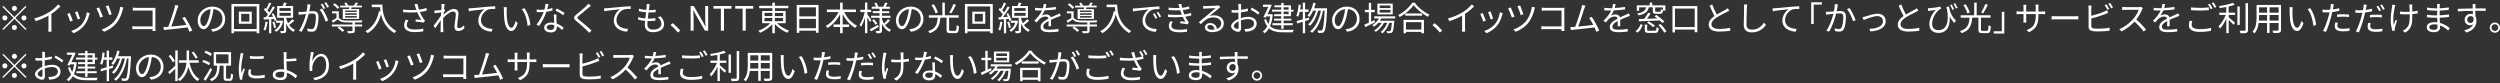 <svg width="1081" height="36" viewBox="0 0 1081 36" fill="none" xmlns="http://www.w3.org/2000/svg">
<rect x="0" y="0" width="1081" height="36" fill="#333333" stroke="none"/>
<path d="M11.027 2.541L11.442 2.956L6.653 7.744L11.442 12.532L11.027 12.947L6.239 8.159L1.43 12.968L1.015 12.553L5.824 7.744L1.036 2.956L1.45 2.541L6.239 7.33L11.027 2.541ZM2.093 8.843C1.492 8.843 0.994 8.345 0.994 7.744C0.994 7.143 1.492 6.646 2.093 6.646C2.694 6.646 3.192 7.143 3.192 7.744C3.192 8.345 2.694 8.843 2.093 8.843ZM5.14 3.619C5.14 3.018 5.638 2.521 6.239 2.521C6.84 2.521 7.337 3.018 7.337 3.619C7.337 4.22 6.84 4.718 6.239 4.718C5.638 4.718 5.14 4.22 5.14 3.619ZM7.317 11.89C7.317 12.491 6.819 12.989 6.218 12.989C5.617 12.989 5.119 12.491 5.119 11.89C5.119 11.289 5.617 10.791 6.218 10.791C6.819 10.791 7.317 11.289 7.317 11.89ZM10.364 6.666C10.965 6.666 11.463 7.164 11.463 7.765C11.463 8.366 10.965 8.864 10.364 8.864C9.763 8.864 9.265 8.366 9.265 7.765C9.265 7.164 9.763 6.666 10.364 6.666Z" fill="white"/>
<path d="M21.205 5.298C22.719 4.345 24.17 3.101 25.165 1.878L26.139 2.769C25.04 3.909 23.693 5.029 22.221 6.003V12.139C22.221 12.698 22.242 13.403 22.304 13.693H20.874C20.915 13.424 20.957 12.698 20.957 12.139V6.77C19.423 7.64 17.453 8.511 15.422 9.133L14.842 7.993C17.35 7.309 19.568 6.293 21.185 5.277L21.205 5.298Z" fill="white"/>
<path d="M31.466 8.905L30.368 9.319C30.14 8.573 29.373 6.563 29.082 6.044L30.16 5.63C30.451 6.252 31.197 8.159 31.487 8.905H31.466ZM38.556 6.438C38.162 8.034 37.54 9.589 36.483 10.895C35.156 12.615 33.373 13.735 31.757 14.357L30.803 13.382C32.482 12.885 34.327 11.786 35.529 10.294C36.566 9.029 37.312 7.184 37.54 5.319L38.784 5.713C38.68 6.024 38.618 6.252 38.576 6.438H38.556ZM34.659 8.034L33.581 8.407C33.415 7.744 32.752 5.899 32.441 5.257L33.498 4.904C33.747 5.485 34.451 7.412 34.638 8.034H34.659Z" fill="white"/>
<path d="M44.484 7.184L43.344 7.599C43.074 6.708 42.059 4.241 41.727 3.619L42.867 3.205C43.24 4.013 44.152 6.231 44.505 7.184H44.484ZM53.087 4.096C52.651 5.899 51.864 7.972 50.682 9.548C49.19 11.517 47.034 13.009 44.981 13.735L43.986 12.719C46.059 12.118 48.215 10.708 49.687 8.864C50.827 7.392 51.718 5.07 52.009 2.894L53.335 3.267C53.232 3.516 53.128 3.868 53.066 4.096H53.087ZM48.34 6.148L47.2 6.542C46.971 5.713 46.142 3.453 45.769 2.707L46.889 2.334C47.2 3.039 48.07 5.34 48.319 6.148H48.34Z" fill="white"/>
<path d="M58.994 3.391H66.145C66.498 3.391 66.933 3.391 67.223 3.37C67.223 3.702 67.182 4.158 67.182 4.511V11.994C67.182 12.512 67.223 13.175 67.244 13.403H65.938C65.938 13.237 65.938 12.947 65.959 12.595H58.87C58.268 12.595 57.626 12.615 57.232 12.657V11.33C57.605 11.372 58.227 11.413 58.849 11.413H65.98V4.552H59.015C58.476 4.552 57.75 4.573 57.419 4.593V3.308C57.895 3.37 58.538 3.391 58.994 3.391Z" fill="white"/>
<path d="M76.655 3.785C76.241 5.153 74.79 9.61 74.064 11.496C76.199 11.289 78.998 10.978 80.573 10.771C79.993 9.63 79.35 8.49 78.811 7.786L79.91 7.288C80.946 8.781 82.522 11.703 83.144 13.196L81.921 13.755C81.734 13.237 81.464 12.574 81.133 11.848C78.894 12.139 74.043 12.678 72.095 12.843C71.722 12.864 71.307 12.947 70.893 13.009L70.685 11.662C71.121 11.662 71.618 11.662 72.033 11.662C72.24 11.662 72.489 11.641 72.758 11.62C73.567 9.61 75.059 4.967 75.453 3.557C75.619 2.894 75.681 2.541 75.722 2.168L77.174 2.458C77.028 2.811 76.863 3.205 76.676 3.806L76.655 3.785Z" fill="white"/>
<path d="M91.933 13.714L91.249 12.636C91.705 12.595 92.161 12.512 92.493 12.45C94.358 12.035 96.183 10.646 96.183 8.138C96.183 5.941 94.773 4.137 92.306 3.93C92.12 5.277 91.85 6.77 91.436 8.117C90.544 11.102 89.404 12.636 88.057 12.636C86.709 12.636 85.466 11.164 85.466 8.76C85.466 5.609 88.264 2.852 91.809 2.852C95.353 2.852 97.364 5.257 97.364 8.2C97.364 11.144 95.353 13.279 91.912 13.735L91.933 13.714ZM88.098 11.289C88.782 11.289 89.549 10.315 90.296 7.869C90.648 6.666 90.959 5.277 91.104 3.951C88.326 4.303 86.606 6.687 86.606 8.656C86.606 10.48 87.456 11.309 88.098 11.309V11.289Z" fill="white"/>
<path d="M112.123 1.712V14.357H110.983V13.569H101.178V14.357H100.08V1.712H112.123ZM110.983 12.553V2.79H101.178V12.553H110.983ZM108.869 5.029V10.273H103.272V5.029H108.869ZM107.812 6.003H104.308V9.32H107.812V6.003Z" fill="white"/>
<path d="M115.73 9.506C115.523 10.874 115.191 12.263 114.735 13.196C114.569 13.071 114.134 12.885 113.927 12.802C114.383 11.911 114.652 10.605 114.818 9.34L115.73 9.506ZM117.305 8.262V14.377H116.352V8.325L114.072 8.47L113.968 7.495L114.963 7.454C115.253 7.102 115.564 6.687 115.854 6.252C115.44 5.588 114.714 4.78 114.051 4.137L114.631 3.453C114.776 3.578 114.922 3.723 115.067 3.868C115.543 3.039 116.062 1.94 116.352 1.132L117.305 1.484C116.808 2.479 116.186 3.661 115.647 4.469C115.958 4.78 116.207 5.112 116.435 5.402C117.036 4.511 117.575 3.557 117.989 2.769L118.881 3.184C118.052 4.511 116.974 6.148 115.979 7.371L118.072 7.267C117.865 6.853 117.658 6.418 117.43 6.044L118.217 5.733C118.819 6.666 119.399 7.91 119.627 8.718L118.777 9.112C118.715 8.843 118.611 8.511 118.466 8.179L117.326 8.262H117.305ZM118.591 9.32C118.964 10.128 119.254 11.185 119.358 11.89L118.508 12.159C118.425 11.455 118.135 10.397 117.782 9.568L118.57 9.34L118.591 9.32ZM122.446 9.154C121.928 11.455 120.788 12.947 119.378 13.776C119.233 13.548 118.901 13.175 118.694 13.03C119.855 12.429 120.809 11.33 121.285 9.858H119.316V8.926H121.845L122.446 9.133V9.154ZM127.276 8.967C126.592 9.589 125.742 10.294 125.037 10.791C125.638 11.662 126.468 12.429 127.587 12.906C127.4 13.113 127.069 13.507 126.924 13.776C125.369 12.989 124.374 11.62 123.752 10.252V13.216C123.752 13.755 123.648 14.025 123.275 14.191C122.923 14.336 122.343 14.357 121.43 14.357C121.41 14.087 121.265 13.693 121.14 13.424C121.783 13.424 122.384 13.424 122.529 13.424C122.716 13.424 122.757 13.382 122.757 13.216V7.703H119.834V2.603H122.218C122.446 2.106 122.674 1.526 122.799 1.09L123.98 1.318C123.773 1.754 123.524 2.21 123.317 2.603H126.737V7.703H123.752V7.889C123.918 8.594 124.208 9.361 124.581 10.045C125.224 9.527 125.929 8.822 126.385 8.325L127.255 8.967H127.276ZM120.85 4.739H125.721V3.495H120.85V4.739ZM120.85 6.832H125.721V5.568H120.85V6.832Z" fill="white"/>
<path d="M134.116 2.852C134.033 3.267 133.888 4.137 133.743 4.904C134.427 4.842 135.028 4.801 135.36 4.801C136.666 4.801 137.723 5.298 137.723 7.267C137.723 8.988 137.474 11.309 136.873 12.512C136.417 13.486 135.692 13.714 134.759 13.714C134.199 13.714 133.515 13.61 133.038 13.507L132.852 12.284C133.453 12.47 134.22 12.595 134.614 12.595C135.153 12.595 135.609 12.47 135.899 11.848C136.355 10.874 136.583 8.967 136.583 7.413C136.583 6.086 135.982 5.837 135.049 5.837C134.697 5.837 134.116 5.879 133.494 5.941C132.955 8.014 131.96 11.309 130.426 13.776L129.245 13.299C130.717 11.33 131.815 8.014 132.313 6.065C131.546 6.148 130.841 6.21 130.468 6.252C130.136 6.293 129.514 6.376 129.162 6.418L129.038 5.174C129.494 5.174 129.887 5.174 130.344 5.174C130.82 5.174 131.67 5.091 132.562 5.008C132.769 3.972 132.935 2.832 132.935 1.837L134.261 1.961C134.199 2.23 134.137 2.541 134.095 2.831L134.116 2.852ZM141.931 8.822L140.812 9.361C140.376 7.869 139.236 5.34 138.221 4.158L139.278 3.681C140.169 4.863 141.454 7.475 141.931 8.843V8.822ZM140.646 3.557L139.858 3.909C139.568 3.329 139.07 2.438 138.677 1.899L139.464 1.588C139.817 2.106 140.356 2.997 140.646 3.578V3.557ZM142.263 2.956L141.475 3.308C141.164 2.686 140.687 1.857 140.273 1.298L141.04 0.966C141.413 1.505 141.993 2.417 142.263 2.956Z" fill="white"/>
<path d="M153.416 10.584H156.587V11.434H153.416V13.216C153.416 13.776 153.291 14.066 152.856 14.211C152.4 14.377 151.674 14.377 150.472 14.377C150.41 14.108 150.265 13.714 150.12 13.465C151.052 13.486 151.861 13.465 152.089 13.465C152.338 13.465 152.4 13.403 152.4 13.216V11.455H143.507V10.605H152.4V9.713C151.26 9.713 150.182 9.713 149.456 9.693C147.943 9.651 146.844 9.278 146.119 8.387C145.414 8.884 144.689 9.361 143.922 9.858L143.486 8.967C144.087 8.656 144.813 8.242 145.497 7.806V5.754H143.59V4.904H146.492V7.641C147.052 8.49 148.13 8.843 149.456 8.884C151.115 8.946 154.867 8.884 156.711 8.801C156.608 9.009 156.463 9.402 156.421 9.672C155.675 9.693 154.576 9.734 153.436 9.734V10.625L153.416 10.584ZM145.932 3.868C145.559 3.308 144.73 2.521 143.984 2.002L144.709 1.422C145.435 1.919 146.285 2.645 146.699 3.205L145.932 3.868ZM146.72 11.455C147.487 11.911 148.42 12.615 148.876 13.113L148.088 13.797C147.674 13.279 146.762 12.553 145.974 12.076L146.72 11.455ZM150.907 3.951C150.97 3.723 151.032 3.453 151.073 3.225H147.093V2.438H149.539C149.373 2.064 149.125 1.671 148.876 1.339L149.747 1.111C150.078 1.484 150.389 2.023 150.555 2.417H153.001C153.27 2.023 153.644 1.463 153.809 1.09L154.825 1.318C154.556 1.733 154.265 2.106 154.017 2.417H156.483V3.205H152.068L151.799 3.93H155.281V8.2H148.213V3.93H150.866L150.907 3.951ZM154.265 4.552H149.249V5.174H154.265V4.552ZM154.265 5.733H149.249V6.397H154.265V5.733ZM154.265 6.957H149.249V7.62H154.265V6.957Z" fill="white"/>
<path d="M165.355 2.002C165.355 4.573 165.687 10.045 171.388 13.424C171.139 13.59 170.704 14.066 170.517 14.315C166.952 12.159 165.418 8.967 164.754 6.231C163.676 9.983 161.852 12.636 158.971 14.336C158.764 14.108 158.287 13.672 157.997 13.486C161.21 11.807 162.992 8.905 163.884 4.842L164.526 4.946C164.423 4.282 164.36 3.64 164.34 3.08H160.774V2.002H165.397H165.355Z" fill="white"/>
<path d="M179.285 1.836L180.508 1.671C180.633 2.355 180.881 3.308 181.172 4.158C182.208 4.013 183.431 3.785 184.405 3.453L184.53 4.593C183.638 4.863 182.498 5.049 181.524 5.195C181.98 6.314 182.602 7.433 183.141 8.179C183.348 8.449 183.555 8.698 183.783 8.946L183.182 9.755C182.478 9.589 180.736 9.444 179.679 9.361L179.762 8.387C180.57 8.47 181.648 8.553 182.167 8.615C181.607 7.786 180.902 6.5 180.405 5.298C178.684 5.464 176.591 5.443 174.31 5.277V4.117C176.404 4.386 178.435 4.407 180.011 4.282C179.845 3.744 179.7 3.308 179.596 2.977C179.493 2.666 179.368 2.23 179.244 1.836H179.285ZM175.886 10.75C175.886 12.139 177.15 12.74 179.306 12.76C180.778 12.76 182.042 12.636 183.058 12.408L182.996 13.569C182.104 13.735 180.861 13.88 179.244 13.88C176.487 13.88 174.746 12.864 174.746 10.895C174.746 10.086 175.036 9.34 175.45 8.49L176.59 8.76C176.155 9.465 175.906 10.086 175.906 10.771L175.886 10.75Z" fill="white"/>
<path d="M190.894 1.733L192.262 1.774C192.179 2.127 192.075 2.956 191.972 3.972C191.992 3.972 192.034 3.972 192.054 3.951L192.469 4.469C192.283 4.739 192.034 5.112 191.826 5.485C191.806 5.754 191.785 6.044 191.744 6.335C192.884 5.298 194.749 3.889 196.221 3.889C197.568 3.889 198.232 4.656 198.232 5.837C198.232 7.288 197.693 9.776 197.693 11.268C197.693 11.745 197.921 12.159 198.439 12.159C199.144 12.159 199.89 11.745 200.636 10.957L200.823 12.201C200.056 12.968 199.144 13.403 198.149 13.403C197.154 13.403 196.532 12.781 196.532 11.579C196.532 9.962 197.092 7.578 197.092 6.169C197.092 5.319 196.656 4.987 195.91 4.987C194.729 4.987 192.987 6.355 191.64 7.765C191.619 8.366 191.598 8.946 191.598 9.485C191.598 10.812 191.598 11.683 191.661 12.989C191.661 13.258 191.702 13.61 191.744 13.88H190.479C190.5 13.61 190.521 13.258 190.521 13.03C190.521 11.641 190.521 10.895 190.562 9.32C190.562 9.174 190.562 8.967 190.562 8.739C189.857 9.817 188.883 11.185 188.199 12.18L187.453 11.185C188.261 10.169 189.961 7.91 190.666 6.77C190.686 6.293 190.749 5.796 190.769 5.34C190.106 5.423 188.841 5.609 187.929 5.733L187.805 4.552C188.116 4.552 188.406 4.552 188.759 4.552C189.235 4.531 190.085 4.428 190.852 4.303C190.894 3.619 190.914 3.08 190.914 2.914C190.914 2.603 190.914 2.21 190.852 1.837L190.894 1.733Z" fill="white"/>
<path d="M203.849 3.557C204.803 3.453 207.539 3.184 210.213 2.956C211.788 2.811 213.156 2.728 214.131 2.686V3.847C213.301 3.847 212.016 3.847 211.291 4.075C209.218 4.739 207.974 6.956 207.974 8.656C207.974 11.496 210.607 12.408 212.99 12.491L212.576 13.693C209.881 13.59 206.834 12.159 206.834 8.926C206.834 6.666 208.223 4.821 209.549 4.013C207.995 4.179 204.284 4.531 202.73 4.863L202.605 3.598C203.165 3.598 203.621 3.557 203.89 3.516L203.849 3.557Z" fill="white"/>
<path d="M219.085 4.531C219.085 5.443 219.085 6.77 219.189 7.972C219.417 10.397 220.142 12.014 221.158 12.014C221.904 12.014 222.588 10.501 222.961 9.05L223.873 10.086C223.003 12.553 222.111 13.403 221.137 13.403C219.748 13.403 218.442 12.035 218.049 8.283C217.924 7.019 217.883 5.257 217.883 4.407C217.883 4.075 217.883 3.453 217.779 3.122H219.189C219.126 3.495 219.064 4.179 219.064 4.552L219.085 4.531ZM229.325 10.75L228.164 11.227C227.895 8.594 227.024 5.63 225.635 3.93L226.775 3.536C228.061 5.215 229.118 8.304 229.325 10.75Z" fill="white"/>
<path d="M236.601 3.992C237.348 3.868 238.135 3.702 238.882 3.453V4.552C238.135 4.759 237.223 4.966 236.27 5.091C235.565 7.143 234.259 9.651 233.098 11.227L231.979 10.646C233.181 9.237 234.425 6.915 235.088 5.215C234.653 5.236 234.218 5.257 233.803 5.257C233.264 5.257 232.663 5.257 232.103 5.215L232.02 4.137C232.559 4.2 233.181 4.241 233.782 4.241C234.3 4.241 234.86 4.22 235.42 4.158C235.648 3.35 235.834 2.438 235.876 1.65L237.161 1.774C237.037 2.293 236.829 3.184 236.601 4.013V3.992ZM240.581 7.786C240.581 8.325 240.664 9.257 240.685 10.169C241.929 10.625 242.944 11.33 243.711 11.973L243.09 12.968C242.468 12.408 241.68 11.765 240.747 11.309C240.747 11.537 240.747 11.745 240.747 11.911C240.747 13.071 240.001 14.025 238.197 14.025C236.601 14.025 235.295 13.362 235.295 11.931C235.295 10.605 236.56 9.755 238.197 9.755C238.695 9.755 239.172 9.796 239.628 9.9C239.566 8.718 239.503 7.267 239.462 6.252H240.602C240.581 6.853 240.581 7.288 240.602 7.827L240.581 7.786ZM238.052 12.947C239.255 12.947 239.669 12.304 239.669 11.517C239.669 11.33 239.669 11.102 239.669 10.874C239.213 10.729 238.695 10.646 238.177 10.646C237.12 10.646 236.394 11.144 236.394 11.807C236.394 12.47 236.954 12.947 238.073 12.947H238.052ZM240.167 4.593L240.768 3.702C241.804 4.158 243.463 5.112 244.147 5.63L243.483 6.583C242.696 5.92 241.141 5.008 240.167 4.573V4.593Z" fill="white"/>
<path d="M254.47 3.37C253.475 4.241 251.402 5.899 250.324 6.791C249.453 7.537 249.433 7.765 250.365 8.553C251.692 9.63 254.262 11.703 255.796 13.237L254.76 14.191C254.449 13.838 254.117 13.486 253.765 13.134C252.749 12.097 250.552 10.19 249.184 9.092C247.795 7.951 247.982 7.33 249.287 6.21C250.386 5.298 252.583 3.557 253.578 2.541C253.869 2.251 254.242 1.837 254.408 1.567L255.485 2.521C255.174 2.769 254.739 3.142 254.49 3.35L254.47 3.37Z" fill="white"/>
<path d="M262.429 3.557C263.383 3.453 266.119 3.184 268.793 2.956C270.369 2.811 271.737 2.728 272.711 2.686V3.847C271.882 3.847 270.597 3.847 269.871 4.075C267.798 4.739 266.554 6.956 266.554 8.656C266.554 11.496 269.187 12.408 271.571 12.491L271.156 13.693C268.461 13.59 265.414 12.159 265.414 8.926C265.414 6.666 266.803 4.821 268.13 4.013C266.575 4.179 262.865 4.531 261.31 4.863L261.186 3.598C261.745 3.598 262.201 3.557 262.471 3.516L262.429 3.557Z" fill="white"/>
<path d="M280.775 2.873C280.733 3.246 280.651 3.764 280.568 4.365C281.687 4.365 282.682 4.303 283.511 4.179V5.277C282.558 5.36 281.708 5.402 280.526 5.402H280.422C280.319 6.252 280.194 7.164 280.112 8.034H280.381C281.376 8.034 282.392 7.993 283.407 7.848V8.946C282.412 9.05 281.521 9.092 280.526 9.092H280.008C279.946 9.672 279.925 10.19 279.925 10.522C279.925 11.931 280.713 12.802 282.371 12.802C284.568 12.802 285.978 11.828 285.978 10.335C285.978 9.361 285.46 8.283 284.402 7.371L285.688 7.102C286.683 8.2 287.159 9.216 287.159 10.46C287.159 12.615 285.252 13.921 282.371 13.921C280.402 13.921 278.806 13.071 278.806 10.688C278.806 10.273 278.847 9.693 278.93 9.009C277.831 8.926 276.774 8.76 275.904 8.49L275.966 7.371C276.919 7.703 278.018 7.889 279.054 7.972C279.137 7.122 279.262 6.21 279.365 5.34C278.308 5.257 277.168 5.07 276.235 4.821L276.297 3.764C277.21 4.054 278.412 4.22 279.469 4.303C279.531 3.723 279.593 3.205 279.635 2.769C279.676 2.272 279.676 2.023 279.635 1.733L280.941 1.816C280.837 2.21 280.796 2.521 280.754 2.831L280.775 2.873Z" fill="white"/>
<path d="M289.937 10.833L290.891 10.004C291.927 10.854 293.233 12.159 294.145 13.216L293.15 14.066C292.217 12.926 290.973 11.662 289.937 10.833Z" fill="white"/>
<path d="M298.602 2.603H299.991L303.867 9.32L305.007 11.517H305.09C305.007 10.439 304.924 9.257 304.924 8.159V2.603H306.209V13.258H304.821L300.944 6.542L299.804 4.345H299.742C299.804 5.423 299.908 6.563 299.908 7.661V13.258H298.623V2.603H298.602Z" fill="white"/>
<path d="M311.703 3.744H308.49V2.603H316.284V3.744H313.05V13.258H311.703V3.744Z" fill="white"/>
<path d="M321.114 3.744H317.901V2.603H325.695V3.744H322.461V13.258H321.114V3.744Z" fill="white"/>
<path d="M335.956 10.004C337.282 11.372 339.335 12.615 341.2 13.237C340.931 13.444 340.599 13.859 340.454 14.17C338.568 13.424 336.453 11.973 335.044 10.418V14.377H333.945V10.48C332.556 12.035 330.504 13.424 328.659 14.17C328.493 13.9 328.162 13.486 327.913 13.279C329.737 12.636 331.768 11.392 333.054 10.045H329.55V4.759H333.966V3.536H328.286V2.521H333.966V1.152H335.064V2.521H340.889V3.536H335.064V4.759H339.728V10.045H335.976L335.956 10.004ZM330.587 6.956H333.945V5.568H330.587V6.956ZM330.587 9.174H333.945V7.765H330.587V9.174ZM335.044 5.588V6.977H338.609V5.588H335.044ZM338.609 7.765H335.044V9.174H338.609V7.765Z" fill="white"/>
<path d="M353.948 2.106V14.149H352.808V13.258H345.615V14.211H344.517V2.127H353.928L353.948 2.106ZM345.615 3.163V7.081H352.808V3.163H345.615ZM352.808 12.201V8.159H345.615V12.201H352.808Z" fill="white"/>
<path d="M365.039 5.236C366.241 7.723 368.334 10.024 370.615 11.123C370.345 11.33 369.972 11.765 369.827 12.076C367.63 10.874 365.681 8.656 364.375 6.148V10.584H367.132V11.662H364.375V14.357H363.256V11.662H360.416V10.584H363.256V6.148C361.929 8.656 359.96 10.853 357.825 12.076C357.659 11.807 357.307 11.413 357.058 11.206C359.255 10.066 361.369 7.703 362.592 5.215H357.555V4.137H363.256V1.111H364.375V4.137H370.117V5.215H365.039V5.236Z" fill="white"/>
<path d="M376.17 9.527C375.963 9.071 375.465 8.159 375.03 7.433V14.336H374.035V7.558C373.558 9.133 372.936 10.667 372.273 11.6C372.148 11.33 371.9 10.916 371.713 10.667C372.604 9.465 373.496 7.205 373.91 5.215H372.003V4.22H374.035V1.09H375.03V4.22H376.688V5.215H375.03V6.127C375.444 6.666 376.522 8.304 376.771 8.698L376.17 9.506V9.527ZM379.984 11.62C378.823 12.305 377.579 13.009 376.605 13.569L376.087 12.678C376.999 12.222 378.367 11.475 379.694 10.75L379.984 11.641V11.62ZM382.409 10.46C383.135 11.558 384.109 12.408 385.291 12.885C385.063 13.092 384.752 13.486 384.586 13.755C383.218 13.072 382.14 11.848 381.373 10.356V13.154C381.373 13.735 381.249 14.025 380.875 14.191C380.502 14.357 379.839 14.377 378.948 14.377C378.906 14.108 378.782 13.652 378.637 13.382C379.279 13.382 379.901 13.382 380.088 13.382C380.274 13.382 380.316 13.32 380.316 13.134V7.703H376.667V6.791H380.316V5.671H377.372V4.822H380.316V3.785H376.958V2.894H378.782C378.616 2.438 378.326 1.857 378.056 1.401L378.906 1.132C379.259 1.65 379.632 2.355 379.777 2.811L379.507 2.914H382.036L381.912 2.873C382.202 2.376 382.554 1.588 382.762 1.07L383.819 1.381C383.508 1.919 383.197 2.479 382.928 2.914H384.835V3.806H381.373V4.842H384.503V5.692H381.373V6.811H385.042V7.723H381.373V8.304C381.601 8.988 381.891 9.61 382.244 10.19C382.824 9.672 383.591 8.843 384.026 8.242L384.855 8.822C384.254 9.527 383.467 10.273 382.886 10.791L382.43 10.439L382.409 10.46ZM377.87 8.304C378.429 8.864 379.072 9.651 379.362 10.169L378.575 10.729C378.305 10.19 377.683 9.382 377.123 8.781L377.87 8.304Z" fill="white"/>
<path d="M393.872 13.714L393.188 12.636C393.644 12.595 394.101 12.512 394.432 12.45C396.298 12.035 398.122 10.646 398.122 8.138C398.122 5.941 396.712 4.137 394.246 3.93C394.059 5.277 393.79 6.77 393.375 8.117C392.484 11.102 391.344 12.636 389.996 12.636C388.649 12.636 387.405 11.164 387.405 8.76C387.405 5.609 390.203 2.852 393.748 2.852C397.293 2.852 399.304 5.257 399.304 8.2C399.304 11.144 397.293 13.279 393.852 13.735L393.872 13.714ZM390.038 11.289C390.722 11.289 391.489 10.315 392.235 7.869C392.587 6.666 392.898 5.277 393.043 3.951C390.266 4.303 388.545 6.687 388.545 8.656C388.545 10.48 389.395 11.309 390.038 11.309V11.289Z" fill="white"/>
<path d="M412.923 13.341C413.482 13.341 413.586 12.989 413.669 10.895C413.897 11.102 414.374 11.289 414.664 11.372C414.54 13.714 414.249 14.336 413.026 14.336H410.933C409.648 14.336 409.295 13.983 409.295 12.76V7.64H406.621C406.352 10.812 405.626 13.175 401.999 14.357C401.874 14.087 401.563 13.652 401.335 13.444C404.714 12.429 405.253 10.377 405.481 7.64H401.625V6.604H407.471V1.111H408.549V6.604H414.519V7.64H410.394V12.76C410.394 13.237 410.518 13.341 411.057 13.341H412.943H412.923ZM404.527 5.796C404.258 4.842 403.532 3.329 402.807 2.189L403.781 1.837C404.527 2.935 405.274 4.428 405.543 5.402L404.527 5.816V5.796ZM413.379 2.085C412.778 3.329 411.99 4.821 411.368 5.754L410.477 5.402C411.099 4.428 411.886 2.852 412.301 1.691L413.4 2.106L413.379 2.085Z" fill="white"/>
<path d="M429.277 1.712V14.357H428.137V13.569H418.333V14.357H417.234V1.712H429.277ZM428.137 12.553V2.79H418.333V12.553H428.137ZM426.023 5.029V10.273H420.426V5.029H426.023ZM424.966 6.003H421.463V9.32H424.966V6.003Z" fill="white"/>
<path d="M433.465 9.506C433.258 10.874 432.926 12.263 432.47 13.196C432.304 13.071 431.869 12.885 431.662 12.802C432.118 11.911 432.387 10.605 432.553 9.34L433.465 9.506ZM435.041 8.262V14.377H434.087V8.325L431.807 8.47L431.703 7.495L432.698 7.454C432.989 7.102 433.299 6.687 433.59 6.252C433.175 5.588 432.45 4.78 431.786 4.137L432.367 3.453C432.512 3.578 432.657 3.723 432.802 3.868C433.279 3.039 433.797 1.94 434.087 1.132L435.041 1.484C434.543 2.479 433.921 3.661 433.382 4.469C433.693 4.78 433.942 5.112 434.17 5.402C434.771 4.511 435.31 3.557 435.725 2.769L436.616 3.184C435.787 4.511 434.709 6.148 433.714 7.371L435.808 7.267C435.6 6.853 435.393 6.418 435.165 6.044L435.953 5.733C436.554 6.666 437.134 7.91 437.362 8.718L436.512 9.112C436.45 8.843 436.347 8.511 436.202 8.179L435.061 8.262H435.041ZM436.326 9.32C436.699 10.128 436.989 11.185 437.093 11.89L436.243 12.159C436.16 11.455 435.87 10.397 435.517 9.568L436.305 9.34L436.326 9.32ZM440.181 9.154C439.663 11.455 438.523 12.947 437.114 13.776C436.969 13.548 436.637 13.175 436.43 13.03C437.59 12.429 438.544 11.33 439.021 9.858H437.051V8.926H439.58L440.181 9.133V9.154ZM445.011 8.967C444.327 9.589 443.477 10.294 442.773 10.791C443.374 11.662 444.203 12.429 445.322 12.906C445.136 13.113 444.804 13.507 444.659 13.776C443.104 12.989 442.109 11.62 441.487 10.252V13.216C441.487 13.755 441.384 14.025 441.011 14.191C440.658 14.336 440.078 14.357 439.166 14.357C439.145 14.087 439 13.693 438.876 13.424C439.518 13.424 440.119 13.424 440.264 13.424C440.451 13.424 440.492 13.382 440.492 13.216V7.703H437.57V2.603H439.953C440.182 2.106 440.41 1.526 440.534 1.09L441.715 1.318C441.508 1.754 441.259 2.21 441.052 2.603H444.472V7.703H441.487V7.889C441.653 8.594 441.944 9.361 442.317 10.045C442.959 9.527 443.664 8.822 444.12 8.325L444.991 8.967H445.011ZM438.585 4.739H443.457V3.495H438.585V4.739ZM438.585 6.832H443.457V5.568H438.585V6.832Z" fill="white"/>
<path d="M452.121 3.453C453.593 3.37 455.189 3.246 456.557 2.997V4.075C455.106 4.303 453.302 4.428 451.727 4.49C451.395 5.257 450.918 6.086 450.421 6.749C450.981 6.397 451.81 6.21 452.432 6.21C453.385 6.21 454.152 6.666 454.38 7.516C455.375 7.039 456.246 6.687 457.013 6.335C457.448 6.148 457.801 5.982 458.194 5.775L458.671 6.874C458.298 6.977 457.78 7.184 457.386 7.33C456.578 7.641 455.541 8.055 454.442 8.573C454.442 9.423 454.463 10.646 454.484 11.351H453.365C453.385 10.791 453.406 9.858 453.406 9.092C452.059 9.796 451.105 10.563 451.105 11.537C451.105 12.678 452.245 12.843 453.738 12.843C454.878 12.843 456.432 12.719 457.697 12.491V13.652C456.557 13.797 454.961 13.921 453.696 13.921C451.623 13.921 449.944 13.465 449.944 11.703C449.944 9.941 451.665 8.926 453.365 8.034C453.219 7.412 452.701 7.143 452.038 7.143C451.126 7.143 450.193 7.599 449.55 8.2C449.136 8.594 448.721 9.133 448.224 9.713L447.229 8.988C449.053 7.226 450.027 5.713 450.587 4.552H449.944C449.322 4.552 448.369 4.531 447.56 4.469V3.37C448.327 3.474 449.343 3.536 450.006 3.536C450.317 3.536 450.649 3.536 450.96 3.536C451.167 2.914 451.292 2.251 451.312 1.712L452.494 1.816C452.411 2.251 452.287 2.811 452.079 3.495L452.121 3.453Z" fill="white"/>
<path d="M471.151 10.584H474.322V11.434H471.151V13.216C471.151 13.776 471.026 14.066 470.591 14.211C470.135 14.377 469.409 14.377 468.207 14.377C468.145 14.108 468 13.714 467.855 13.465C468.788 13.486 469.596 13.465 469.824 13.465C470.073 13.465 470.135 13.403 470.135 13.216V11.455H461.242V10.605H470.135V9.713C468.995 9.713 467.917 9.713 467.191 9.693C465.678 9.651 464.58 9.278 463.854 8.387C463.149 8.884 462.424 9.361 461.657 9.858L461.221 8.967C461.823 8.656 462.548 8.242 463.232 7.806V5.754H461.325V4.904H464.227V7.641C464.787 8.49 465.865 8.843 467.191 8.884C468.85 8.946 472.602 8.884 474.447 8.801C474.343 9.009 474.198 9.402 474.156 9.672C473.41 9.693 472.311 9.734 471.171 9.734V10.625L471.151 10.584ZM463.667 3.868C463.294 3.308 462.465 2.521 461.719 2.002L462.444 1.422C463.17 1.919 464.02 2.645 464.434 3.205L463.667 3.868ZM464.455 11.455C465.222 11.911 466.155 12.615 466.611 13.113L465.823 13.797C465.409 13.279 464.497 12.553 463.709 12.076L464.455 11.455ZM468.642 3.951C468.705 3.723 468.767 3.453 468.808 3.225H464.828V2.438H467.274C467.108 2.064 466.86 1.671 466.611 1.339L467.482 1.111C467.813 1.484 468.124 2.023 468.29 2.417H470.736C471.006 2.023 471.379 1.463 471.544 1.09L472.56 1.318C472.291 1.733 472.001 2.106 471.752 2.417H474.219V3.205H469.803L469.534 3.93H473.016V8.2H465.948V3.93H468.601L468.642 3.951ZM472.001 4.552H466.984V5.174H472.001V4.552ZM472.001 5.733H466.984V6.397H472.001V5.733ZM472.001 6.957H466.984V7.62H472.001V6.957Z" fill="white"/>
<path d="M483.09 2.002C483.09 4.573 483.422 10.045 489.123 13.424C488.874 13.59 488.439 14.066 488.252 14.315C484.687 12.159 483.153 8.967 482.489 6.231C481.411 9.983 479.587 12.636 476.706 14.336C476.499 14.108 476.022 13.672 475.732 13.486C478.945 11.807 480.727 8.905 481.619 4.842L482.261 4.946C482.158 4.282 482.096 3.64 482.075 3.08H478.509V2.002H483.132H483.09Z" fill="white"/>
<path d="M491.051 3.64C492.004 3.536 494.74 3.267 497.414 3.039C498.99 2.914 500.358 2.811 501.332 2.769V3.93C500.503 3.93 499.218 3.93 498.492 4.158C496.419 4.821 495.176 7.039 495.176 8.76C495.176 11.6 497.808 12.491 500.192 12.574L499.778 13.776C497.083 13.672 494.036 12.242 494.036 9.009C494.036 6.749 495.424 4.904 496.751 4.096C495.196 4.262 491.486 4.614 489.931 4.946L489.807 3.681C490.367 3.681 490.823 3.64 491.092 3.598L491.051 3.64ZM500.42 7.744L499.674 8.097C499.342 7.392 498.928 6.646 498.492 6.044L499.239 5.733C499.57 6.21 500.13 7.122 500.42 7.744ZM502.079 7.122L501.332 7.495C500.98 6.791 500.565 6.065 500.109 5.464L500.814 5.132C501.166 5.609 501.747 6.5 502.079 7.143V7.122Z" fill="white"/>
<path d="M509.561 1.836L510.805 1.671C510.867 2.23 510.992 2.811 511.158 3.391C512.194 3.267 513.21 3.039 514.143 2.749L514.308 3.785C513.479 4.013 512.443 4.241 511.448 4.365C511.551 4.718 511.676 5.07 511.759 5.36C511.862 5.63 511.987 5.941 512.09 6.231C513.293 6.086 514.308 5.816 514.992 5.609L515.158 6.687C514.453 6.874 513.541 7.06 512.526 7.205C512.837 7.827 513.168 8.449 513.541 9.009C513.707 9.237 513.873 9.423 514.08 9.63L513.479 10.522C512.671 10.294 511.303 10.169 510.308 10.066L510.411 9.174C511.178 9.257 512.132 9.361 512.588 9.423C512.153 8.76 511.779 8.034 511.448 7.33C509.686 7.495 507.302 7.516 505.063 7.35L505.001 6.272C507.178 6.5 509.375 6.48 511.033 6.335C510.929 6.065 510.826 5.816 510.743 5.588C510.598 5.174 510.473 4.801 510.349 4.448C508.939 4.531 507.177 4.51 505.353 4.345L505.27 3.287C507.012 3.495 508.67 3.536 510.059 3.453C510.017 3.329 509.997 3.205 509.955 3.101C509.831 2.666 509.686 2.21 509.541 1.816L509.561 1.836ZM506.493 11.061C506.493 12.263 507.571 12.864 509.852 12.864C511.199 12.864 512.256 12.781 513.313 12.553L513.272 13.714C512.256 13.88 511.116 13.963 509.872 13.963C507.032 13.963 505.436 13.113 505.416 11.268C505.416 10.439 505.664 9.838 505.975 9.195L507.115 9.423C506.763 9.941 506.514 10.418 506.514 11.061H506.493Z" fill="white"/>
<path d="M521.232 2.624C521.978 2.624 525.44 2.5 526.207 2.438C526.642 2.417 526.85 2.355 526.995 2.313L527.658 3.163C527.389 3.35 527.098 3.536 526.85 3.764C526.124 4.324 524.155 6.003 523.015 6.936C523.678 6.708 524.383 6.625 525.025 6.625C527.43 6.625 529.171 8.076 529.171 10.045C529.171 12.387 527.264 13.9 524.176 13.9C522.206 13.9 521.004 13.051 521.004 11.848C521.004 10.854 521.895 9.962 523.243 9.962C525.067 9.962 526.02 11.144 526.207 12.532C527.368 12.076 528.031 11.247 528.031 10.045C528.031 8.615 526.663 7.537 524.777 7.537C522.351 7.537 521.066 8.573 519.221 10.439L518.392 9.589C519.594 8.594 521.46 7.039 522.289 6.335C523.098 5.671 524.922 4.137 525.647 3.495C524.88 3.516 521.978 3.661 521.211 3.702C520.9 3.702 520.548 3.744 520.258 3.785L520.216 2.583C520.548 2.624 520.963 2.645 521.253 2.645L521.232 2.624ZM523.989 12.864C524.404 12.864 524.797 12.843 525.17 12.781C525.046 11.641 524.321 10.812 523.222 10.812C522.559 10.812 522.061 11.227 522.061 11.745C522.061 12.45 522.849 12.885 523.989 12.885V12.864Z" fill="white"/>
<path d="M536.675 2.666C536.675 3.018 536.634 3.578 536.613 4.241C537.67 4.117 538.769 3.909 539.598 3.661V4.801C538.769 5.008 537.629 5.195 536.571 5.319C536.571 6.003 536.551 6.708 536.551 7.288V7.806C537.649 7.454 538.789 7.267 539.743 7.267C541.857 7.267 543.391 8.407 543.391 10.149C543.391 11.89 542.293 13.03 540.303 13.507C539.66 13.652 539.017 13.672 538.499 13.714L538.085 12.532C538.624 12.532 539.245 12.533 539.784 12.429C541.07 12.18 542.23 11.496 542.23 10.169C542.23 8.926 541.111 8.262 539.743 8.262C538.644 8.262 537.629 8.47 536.571 8.822C536.592 10.066 536.634 11.351 536.634 11.973C536.634 13.32 536.136 13.755 535.348 13.755C534.208 13.755 532.322 12.636 532.322 11.351C532.322 10.149 533.835 8.884 535.493 8.179V7.35C535.493 6.77 535.493 6.086 535.493 5.443C535.079 5.464 534.726 5.485 534.416 5.485C533.586 5.485 533.047 5.485 532.55 5.402V4.303C533.317 4.407 533.835 4.428 534.374 4.428C534.706 4.428 535.079 4.428 535.493 4.386C535.493 3.64 535.493 2.997 535.493 2.728C535.493 2.438 535.473 1.94 535.411 1.691H536.696C536.654 1.961 536.613 2.355 536.592 2.686L536.675 2.666ZM535.058 12.491C535.39 12.491 535.597 12.263 535.597 11.786C535.597 11.268 535.576 10.273 535.556 9.216C534.374 9.776 533.483 10.605 533.483 11.268C533.483 11.931 534.498 12.512 535.058 12.512V12.491ZM544.614 5.402L544.013 6.335C543.308 5.651 541.691 4.656 540.759 4.158L541.277 3.288C542.313 3.847 543.889 4.821 544.594 5.402H544.614Z" fill="white"/>
<path d="M550.357 6.272C550.149 8.304 549.735 9.983 549.175 11.289C550.585 12.615 552.554 12.926 554.958 12.926C555.56 12.926 558.669 12.926 559.436 12.926C559.27 13.196 559.063 13.672 558.98 13.983H554.938C552.305 13.983 550.211 13.631 548.698 12.222C548.18 13.154 547.537 13.859 546.791 14.377C546.625 14.17 546.231 13.776 545.983 13.631C546.77 13.113 547.434 12.367 547.952 11.392C547.413 10.667 546.957 9.734 546.605 8.553L547.454 8.242C547.724 9.112 548.035 9.817 548.429 10.397C548.802 9.465 549.092 8.366 549.258 7.081H547.579L547.289 7.64L546.294 7.371C547.019 6.003 547.869 4.241 548.449 2.977H546.107V2.023H548.988L549.154 1.961L549.9 2.189C549.444 3.287 548.719 4.759 548.056 6.148H549.755L550.377 6.272H550.357ZM554.005 5.029H550.004V4.179H554.005V3.142H551.041V2.293H554.005V1.256H555.041V2.293H558.234V4.2H559.311V5.049H558.234V6.998H555.041V8.076H558.379V8.905H555.041V10.045H559.001V10.936H555.041V12.47H554.005V10.936H550.211V10.045H554.005V8.905H550.875V8.076H554.005V6.998H550.937V6.127H554.005V5.049V5.029ZM555.041 4.179H557.197V3.142H555.041V4.179ZM557.197 5.029H555.041V6.107H557.197V5.029Z" fill="white"/>
<path d="M564.328 9.092V14.377H563.333V9.402C562.483 9.672 561.653 9.921 560.928 10.149L560.638 9.112C561.384 8.905 562.296 8.656 563.333 8.345V5.112H562.006C561.84 5.92 561.633 6.666 561.363 7.267C561.177 7.143 560.762 6.874 560.534 6.791C561.094 5.568 561.363 3.723 561.529 1.961L562.483 2.127C562.4 2.79 562.317 3.453 562.213 4.096H563.333V1.152H564.328V4.096H565.799V5.132H564.328V8.097L566.007 7.578L566.152 8.532L564.328 9.112V9.092ZM573.821 3.536C573.821 3.536 573.821 3.951 573.821 4.096C573.511 10.667 573.179 12.926 572.598 13.652C572.329 14.025 572.039 14.17 571.603 14.211C571.21 14.274 570.588 14.253 569.945 14.211C569.945 13.901 569.821 13.444 569.634 13.154C570.298 13.216 570.878 13.237 571.168 13.237C571.396 13.237 571.541 13.175 571.707 12.988C572.163 12.47 572.495 10.335 572.785 4.593H572.08C571.355 8.387 569.759 12.263 567.354 14.17C567.147 13.942 566.774 13.672 566.463 13.527C568.847 11.807 570.422 8.242 571.168 4.593H569.987C569.323 7.081 567.997 9.796 566.421 11.164C566.214 10.936 565.862 10.708 565.571 10.543C567.105 9.34 568.411 6.915 569.075 4.593H567.831C567.354 5.651 566.794 6.604 566.172 7.35C566.007 7.184 565.571 6.874 565.343 6.728C566.525 5.443 567.395 3.35 567.893 1.152L568.888 1.36C568.722 2.127 568.494 2.873 568.245 3.578H573.884L573.821 3.536Z" fill="white"/>
<path d="M582.466 13.714L581.782 12.636C582.238 12.595 582.694 12.512 583.025 12.45C584.891 12.035 586.715 10.646 586.715 8.138C586.715 5.941 585.306 4.137 582.839 3.93C582.652 5.277 582.383 6.77 581.968 8.117C581.077 11.102 579.937 12.636 578.589 12.636C577.242 12.636 575.998 11.164 575.998 8.76C575.998 5.609 578.797 2.852 582.341 2.852C585.886 2.852 587.897 5.257 587.897 8.2C587.897 11.144 585.886 13.279 582.445 13.735L582.466 13.714ZM578.631 11.289C579.315 11.289 580.082 10.315 580.828 7.869C581.181 6.666 581.491 5.277 581.637 3.951C578.859 4.303 577.138 6.687 577.138 8.656C577.138 10.48 577.988 11.309 578.631 11.309V11.289Z" fill="white"/>
<path d="M594.592 9.63C593.12 10.377 591.545 11.144 590.322 11.724L589.907 10.667C590.467 10.439 591.151 10.149 591.877 9.817V5.277H590.177V4.262H591.877V1.235H592.872V4.262H594.447V5.277H592.872V9.361L594.344 8.698L594.572 9.651L594.592 9.63ZM597.287 7.951C597.1 8.304 596.893 8.656 596.665 8.967H602.905C602.905 8.967 602.905 9.257 602.863 9.402C602.635 12.387 602.407 13.527 602.013 13.942C601.785 14.191 601.537 14.253 601.205 14.315C600.894 14.315 600.355 14.315 599.775 14.315C599.775 14.046 599.671 13.672 599.526 13.444C600.065 13.486 600.541 13.507 600.769 13.507C600.977 13.507 601.101 13.507 601.205 13.341C601.454 13.071 601.661 12.159 601.868 9.879H600.728C600.148 11.6 599.008 13.486 597.764 14.419C597.598 14.191 597.246 13.963 596.997 13.797C598.178 13.009 599.236 11.454 599.837 9.879H598.427C597.66 11.372 596.23 12.947 594.903 13.797C594.737 13.569 594.447 13.299 594.198 13.134C595.401 12.491 596.686 11.164 597.474 9.879H596.002C595.421 10.543 594.758 11.102 594.115 11.537C593.97 11.372 593.597 11.019 593.369 10.874C594.509 10.19 595.567 9.154 596.251 7.972H594.219V7.06H603.298V7.972H597.329L597.287 7.951ZM602.221 6.231H595.587V1.546H602.221V6.231ZM601.226 2.355H596.582V3.495H601.226V2.355ZM601.226 4.262H596.582V5.423H601.226V4.262Z" fill="white"/>
<path d="M611.714 1.152C613.248 3.287 615.819 5.298 618.099 6.335C617.829 6.583 617.581 6.956 617.394 7.267C615.155 6.086 612.606 4.054 611.258 2.21C610.056 3.972 607.714 6.044 605.226 7.371C605.102 7.122 604.811 6.749 604.563 6.521C607.092 5.236 609.517 3.039 610.636 1.173H611.735L611.714 1.152ZM606.884 8.594H615.715V14.377H614.616V13.776H607.962V14.377H606.905V8.594H606.884ZM614.907 5.816V6.77H607.631V5.816H614.907ZM607.942 9.568V12.802H614.596V9.568H607.942Z" fill="white"/>
<path d="M619.405 10.833L620.358 10.004C621.395 10.854 622.701 12.159 623.613 13.216L622.618 14.066C621.685 12.926 620.441 11.662 619.405 10.833Z" fill="white"/>
<path d="M632.464 5.298C633.977 4.345 635.428 3.101 636.423 1.878L637.398 2.769C636.299 3.909 634.952 5.029 633.48 6.003V12.139C633.48 12.698 633.501 13.403 633.563 13.693H632.133C632.174 13.424 632.215 12.698 632.215 12.139V6.77C630.681 7.64 628.712 8.511 626.681 9.133L626.1 7.993C628.609 7.309 630.827 6.293 632.443 5.277L632.464 5.298Z" fill="white"/>
<path d="M642.456 8.905L641.357 9.319C641.129 8.573 640.362 6.563 640.072 6.044L641.15 5.63C641.44 6.252 642.186 8.159 642.476 8.905H642.456ZM649.545 6.438C649.151 8.034 648.529 9.589 647.472 10.895C646.145 12.615 644.363 13.735 642.746 14.357L641.792 13.382C643.471 12.885 645.316 11.786 646.518 10.294C647.555 9.029 648.301 7.184 648.529 5.319L649.773 5.713C649.669 6.024 649.607 6.252 649.566 6.438H649.545ZM645.648 8.034L644.57 8.407C644.404 7.744 643.741 5.899 643.43 5.257L644.487 4.904C644.736 5.485 645.441 7.412 645.627 8.034H645.648Z" fill="white"/>
<path d="M654.872 7.184L653.732 7.599C653.463 6.708 652.447 4.241 652.115 3.619L653.256 3.205C653.629 4.013 654.541 6.231 654.893 7.184H654.872ZM663.475 4.096C663.04 5.899 662.252 7.972 661.07 9.548C659.578 11.517 657.422 13.009 655.37 13.735L654.375 12.719C656.448 12.118 658.604 10.708 660.075 8.864C661.216 7.392 662.107 5.07 662.397 2.894L663.724 3.267C663.62 3.516 663.516 3.868 663.454 4.096H663.475ZM658.728 6.148L657.588 6.542C657.36 5.713 656.531 3.453 656.158 2.707L657.277 2.334C657.588 3.039 658.459 5.34 658.707 6.148H658.728Z" fill="white"/>
<path d="M668.222 3.391H675.374C675.726 3.391 676.161 3.391 676.451 3.37C676.451 3.702 676.41 4.158 676.41 4.511V11.994C676.41 12.512 676.451 13.175 676.472 13.403H675.166C675.166 13.237 675.166 12.947 675.187 12.595H668.098C667.496 12.595 666.854 12.615 666.46 12.657V11.33C666.833 11.372 667.455 11.413 668.077 11.413H675.208V4.552H668.243C667.704 4.552 666.978 4.573 666.647 4.593V3.308C667.123 3.37 667.766 3.391 668.222 3.391Z" fill="white"/>
<path d="M685.012 3.785C684.598 5.153 683.147 9.61 682.421 11.496C684.556 11.289 687.355 10.978 688.93 10.771C688.35 9.63 687.707 8.49 687.168 7.786L688.267 7.288C689.303 8.781 690.879 11.703 691.5 13.196L690.277 13.755C690.091 13.237 689.821 12.574 689.49 11.848C687.251 12.139 682.4 12.678 680.452 12.843C680.079 12.864 679.664 12.947 679.25 13.009L679.042 11.662C679.478 11.662 679.975 11.662 680.39 11.662C680.597 11.662 680.846 11.641 681.115 11.62C681.924 9.61 683.416 4.967 683.81 3.557C683.976 2.894 684.038 2.541 684.079 2.168L685.53 2.458C685.385 2.811 685.22 3.205 685.033 3.806L685.012 3.785Z" fill="white"/>
<path d="M698.238 3.453C699.709 3.37 701.305 3.246 702.674 2.997V4.075C701.223 4.303 699.419 4.428 697.844 4.49C697.512 5.257 697.035 6.086 696.538 6.749C697.097 6.397 697.927 6.21 698.548 6.21C699.502 6.21 700.269 6.666 700.497 7.516C701.492 7.039 702.363 6.687 703.13 6.335C703.565 6.148 703.917 5.982 704.311 5.775L704.788 6.874C704.415 6.977 703.897 7.184 703.503 7.33C702.694 7.641 701.658 8.055 700.559 8.573C700.559 9.423 700.58 10.646 700.601 11.351H699.481C699.502 10.791 699.523 9.858 699.523 9.092C698.175 9.796 697.222 10.563 697.222 11.537C697.222 12.678 698.362 12.843 699.854 12.843C700.995 12.843 702.549 12.719 703.814 12.491V13.652C702.674 13.797 701.077 13.921 699.813 13.921C697.74 13.921 696.061 13.465 696.061 11.703C696.061 9.941 697.782 8.926 699.481 8.034C699.336 7.412 698.818 7.143 698.155 7.143C697.243 7.143 696.31 7.599 695.667 8.2C695.253 8.594 694.838 9.133 694.34 9.713L693.345 8.988C695.17 7.226 696.144 5.713 696.704 4.552H696.061C695.439 4.552 694.486 4.531 693.677 4.469V3.37C694.444 3.474 695.46 3.536 696.123 3.536C696.434 3.536 696.766 3.536 697.077 3.536C697.284 2.914 697.408 2.251 697.429 1.712L698.611 1.816C698.528 2.251 698.403 2.811 698.196 3.495L698.238 3.453Z" fill="white"/>
<path d="M707.193 13.486C708.291 12.781 709.017 11.579 709.369 10.439L710.302 10.75C709.888 11.993 709.224 13.299 708.063 14.108L707.213 13.465L707.193 13.486ZM708.768 4.676H707.752V2.293H713.349V1.111H714.427V2.293H720.107V4.593H719.07C718.946 5.671 718.656 5.961 717.827 5.961H716.106C714.945 5.961 714.655 5.713 714.655 4.759V3.184H712.935C712.52 5.008 711.442 6.065 708.499 6.645C708.416 6.397 708.146 6.024 707.939 5.816C710.53 5.402 711.421 4.552 711.795 3.184H708.747V4.656L708.768 4.676ZM718.842 9.941C718.573 9.63 718.2 9.237 717.744 8.843C714.489 8.988 711.028 9.133 708.747 9.216L708.582 8.242C709.266 8.242 710.074 8.2 710.965 8.159C711.567 7.371 712.251 6.314 712.686 5.526L713.764 5.837C713.266 6.604 712.686 7.433 712.126 8.117C713.557 8.076 715.132 8.014 716.687 7.951C716.251 7.599 715.795 7.267 715.36 6.998L716.21 6.48C717.433 7.309 718.967 8.511 719.713 9.361L718.822 9.921L718.842 9.941ZM715.526 13.299C716.127 13.299 716.231 13.113 716.293 11.724C716.521 11.911 716.956 12.056 717.226 12.118C717.101 13.818 716.79 14.232 715.629 14.232H712.997C711.567 14.232 711.193 13.963 711.193 12.885V10.646H712.23V12.864C712.23 13.237 712.354 13.299 713.08 13.299H715.526ZM712.893 9.237C713.847 9.755 715.008 10.522 715.588 11.123L714.8 11.765C714.241 11.164 713.121 10.335 712.168 9.817L712.914 9.237H712.893ZM719.07 3.205H715.712V4.78C715.712 5.07 715.795 5.112 716.231 5.112H717.702C718.055 5.112 718.138 4.987 718.158 3.992C718.366 4.137 718.76 4.262 719.05 4.345V3.205H719.07ZM717.972 10.377C718.988 11.33 720.086 12.678 720.563 13.61L719.609 14.129C719.174 13.216 718.075 11.828 717.08 10.812L717.972 10.356V10.377Z" fill="white"/>
<path d="M733.933 2.624V13.942H732.793V12.781H724.252V14.025H723.175V2.624H733.954H733.933ZM732.793 11.703V3.702H724.252V11.703H732.793Z" fill="white"/>
<path d="M742.328 6.272C743.696 5.443 745.272 4.676 746.06 4.241C746.474 3.992 746.785 3.806 747.096 3.557L747.739 4.593C747.407 4.801 747.034 4.987 746.619 5.195C745.624 5.713 743.634 6.666 742.204 7.599C740.857 8.47 740.048 9.423 740.048 10.543C740.048 11.745 741.188 12.512 743.489 12.512C745.065 12.512 746.992 12.304 748.132 12.014V13.299C747.034 13.486 745.355 13.652 743.551 13.652C740.815 13.652 738.846 12.843 738.846 10.667C738.846 9.174 739.799 7.993 741.354 6.915C740.691 5.733 739.924 4.034 739.24 2.438L740.38 1.961C740.96 3.557 741.686 5.132 742.328 6.272Z" fill="white"/>
<path d="M755.346 3.412C755.263 5.049 755.18 8.47 755.18 10.646C755.18 12.242 756.175 12.802 757.564 12.802C760.218 12.802 761.71 11.309 762.767 9.796L763.596 10.791C762.601 12.18 760.715 14.004 757.523 14.004C755.429 14.004 753.999 13.134 753.999 10.771C753.999 8.615 754.144 4.946 754.144 3.433C754.144 2.894 754.123 2.375 754.02 1.961H755.491C755.429 2.458 755.367 2.956 755.367 3.433L755.346 3.412Z" fill="white"/>
<path d="M767.721 3.557C768.675 3.453 771.411 3.184 774.085 2.956C775.661 2.811 777.029 2.728 778.003 2.686V3.847C777.174 3.847 775.889 3.847 775.163 4.075C773.09 4.739 771.846 6.956 771.846 8.656C771.846 11.496 774.479 12.408 776.863 12.491L776.448 13.693C773.753 13.59 770.706 12.159 770.706 8.926C770.706 6.666 772.095 4.821 773.422 4.013C771.867 4.179 768.157 4.531 766.602 4.863L766.478 3.598C767.037 3.598 767.493 3.557 767.763 3.516L767.721 3.557Z" fill="white"/>
<path d="M787.766 0.987V1.982H784.242V10.377H783.165V0.987H787.746H787.766Z" fill="white"/>
<path d="M794.565 2.79C794.483 3.205 794.358 4.075 794.192 4.863C794.876 4.801 795.478 4.759 795.83 4.759C797.115 4.759 798.172 5.257 798.172 7.205C798.172 8.926 797.944 11.247 797.322 12.45C796.866 13.424 796.141 13.673 795.208 13.673C794.648 13.673 793.964 13.569 793.488 13.444L793.301 12.242C793.902 12.429 794.69 12.533 795.084 12.533C795.623 12.533 796.058 12.408 796.348 11.786C796.804 10.791 797.053 8.905 797.053 7.35C797.053 6.024 796.431 5.775 795.519 5.775C795.167 5.775 794.586 5.816 793.944 5.879C793.405 7.972 792.41 11.247 790.896 13.693L789.715 13.237C791.187 11.247 792.285 7.931 792.783 5.982C792.016 6.065 791.311 6.148 790.938 6.19C790.606 6.231 790.005 6.314 789.632 6.355L789.508 5.091C789.964 5.112 790.337 5.091 790.793 5.091C791.27 5.091 792.119 5.008 792.99 4.925C793.218 3.889 793.363 2.749 793.363 1.754L794.711 1.899C794.648 2.168 794.586 2.479 794.545 2.749L794.565 2.79ZM802.401 8.677L801.261 9.216C800.846 7.723 799.706 5.174 798.67 3.951L799.727 3.474C800.618 4.656 801.883 7.33 802.38 8.677H802.401Z" fill="white"/>
<path d="M806.713 7.102C807.749 6.791 810.133 5.92 811.833 5.92C813.906 5.92 815.377 7.164 815.377 9.133C815.377 11.911 812.683 13.341 808.765 13.59L808.309 12.47C811.439 12.367 814.196 11.475 814.196 9.112C814.196 7.889 813.222 6.957 811.75 6.957C809.946 6.957 806.775 8.283 805.842 8.656L805.344 7.454C805.78 7.371 806.236 7.247 806.713 7.102Z" fill="white"/>
<path d="M824.084 6.272C825.452 5.443 827.027 4.676 827.815 4.241C828.229 3.992 828.54 3.806 828.851 3.557L829.494 4.593C829.162 4.801 828.789 4.987 828.375 5.195C827.38 5.713 825.39 6.666 823.959 7.599C822.612 8.47 821.804 9.423 821.804 10.543C821.804 11.745 822.944 12.512 825.244 12.512C826.82 12.512 828.748 12.304 829.888 12.014V13.299C828.789 13.486 827.11 13.652 825.307 13.652C822.57 13.652 820.601 12.843 820.601 10.667C820.601 9.174 821.555 7.993 823.109 6.915C822.446 5.733 821.679 4.034 820.995 2.438L822.135 1.961C822.716 3.557 823.441 5.132 824.084 6.272Z" fill="white"/>
<path d="M845.766 8.905L844.999 9.941C844.212 9.091 843.569 8.159 843.03 7.06C843.341 10.729 842.242 14.232 838.2 14.232C835.92 14.232 834.262 12.947 834.262 10.543C834.262 7.848 835.671 5.754 836.956 4.324C836.231 4.448 835.029 4.593 834.51 4.635C834.241 4.676 833.992 4.718 833.702 4.759L833.619 3.536C833.847 3.536 834.137 3.536 834.407 3.536C835.692 3.474 838.138 3.122 838.988 2.811L839.34 3.826C839.154 3.889 838.781 3.992 838.573 4.096C837.661 4.78 835.443 7.33 835.443 10.294C835.443 12.346 836.791 13.03 838.283 13.03C841.641 13.03 842.864 9.547 841.911 4.137C841.786 3.806 841.683 3.433 841.579 3.08L842.719 2.749C843.03 4.51 843.652 6.977 845.787 8.905H845.766ZM844.958 3.972L844.212 4.262C843.942 3.619 843.548 2.728 843.237 2.189L843.963 1.94C844.253 2.479 844.709 3.37 844.958 3.972ZM846.471 3.412L845.725 3.681C845.455 3.018 845.062 2.189 844.73 1.65L845.435 1.38C845.746 1.919 846.181 2.811 846.471 3.412Z" fill="white"/>
<path d="M859.095 13.341C859.655 13.341 859.758 12.989 859.841 10.895C860.069 11.102 860.546 11.289 860.836 11.372C860.712 13.714 860.422 14.336 859.199 14.336H857.105C855.82 14.336 855.468 13.983 855.468 12.76V7.64H852.793C852.524 10.812 851.799 13.175 848.171 14.357C848.047 14.087 847.736 13.652 847.508 13.444C850.886 12.429 851.425 10.377 851.653 7.64H847.798V6.604H853.643V1.111H854.721V6.604H860.691V7.64H856.566V12.76C856.566 13.237 856.691 13.341 857.23 13.341H859.116H859.095ZM850.7 5.796C850.43 4.842 849.705 3.329 848.979 2.189L849.954 1.837C850.7 2.935 851.446 4.428 851.716 5.402L850.7 5.816V5.796ZM859.551 2.085C858.95 3.329 858.162 4.821 857.54 5.754L856.649 5.402C857.271 4.428 858.059 2.852 858.473 1.691L859.572 2.106L859.551 2.085Z" fill="white"/>
<path d="M862.08 14.502V13.507H865.584V5.112H866.661V14.502H862.08Z" fill="white"/>
<path d="M877.296 13.921L876.321 13.009C878.954 11.993 880.281 10.75 880.281 6.687V6.086H876.135V8.428C876.135 8.967 876.176 9.61 876.197 9.755H874.912C874.912 9.61 874.974 8.988 874.974 8.428V6.086H873.398C872.777 6.086 872.113 6.127 871.948 6.148V4.884C872.072 4.904 872.797 4.987 873.398 4.987H874.974V3.122C874.974 2.811 874.974 2.396 874.912 2.064H876.197C876.197 2.21 876.114 2.624 876.114 3.122V4.987H880.26V3.163C880.26 2.603 880.218 2.127 880.177 1.982H881.483C881.483 2.127 881.4 2.603 881.4 3.163V4.987H882.996C883.639 4.987 884.136 4.946 884.323 4.904V6.127C884.157 6.127 883.618 6.086 882.996 6.086H881.4V6.604C881.4 10.46 880.571 12.45 877.254 13.942L877.296 13.921Z" fill="white"/>
<path d="M889.132 7.039H897.092C897.817 7.039 898.335 6.998 898.667 6.977V8.407C898.377 8.407 897.776 8.345 897.112 8.345H889.132C888.344 8.345 887.556 8.366 887.121 8.407V6.977C887.556 6.998 888.323 7.039 889.132 7.039Z" fill="white"/>
<path d="M904.264 3.557V6.832C905.984 6.418 908.264 5.713 909.778 5.07C910.213 4.884 910.648 4.656 911.063 4.407L911.581 5.568C911.166 5.733 910.648 5.982 910.213 6.127C908.596 6.77 906.067 7.558 904.284 8.014V11.206C904.284 11.952 904.595 12.139 905.3 12.284C905.756 12.367 906.502 12.408 907.207 12.408C908.741 12.408 910.959 12.263 912.182 11.952V13.279C910.918 13.465 908.741 13.59 907.166 13.59C906.316 13.59 905.445 13.548 904.844 13.444C903.725 13.237 903.103 12.74 903.103 11.558V3.578C903.103 3.225 903.082 2.728 903.02 2.396H904.367C904.326 2.728 904.284 3.163 904.284 3.578L904.264 3.557ZM912.037 3.868L911.249 4.22C910.959 3.619 910.462 2.749 910.068 2.21L910.835 1.878C911.187 2.396 911.726 3.288 912.016 3.868H912.037ZM913.654 3.267L912.866 3.619C912.555 2.977 912.078 2.168 911.664 1.608L912.431 1.277C912.804 1.816 913.384 2.707 913.654 3.246V3.267Z" fill="white"/>
<path d="M926.174 4.2C925.677 5.443 924.765 7.143 923.728 8.449C925.262 9.755 927.024 11.641 927.978 12.781L926.962 13.652C925.988 12.367 924.454 10.667 922.961 9.34C921.407 10.999 919.458 12.615 917.302 13.569L916.369 12.595C918.712 11.683 920.847 9.962 922.36 8.283C923.355 7.164 924.412 5.443 924.765 4.241H919.106C918.587 4.241 917.8 4.303 917.634 4.324V2.997C917.841 3.018 918.67 3.08 919.106 3.08H924.702C925.179 3.08 925.552 3.039 925.801 2.956L926.547 3.516C926.464 3.64 926.278 3.951 926.195 4.158L926.174 4.2Z" fill="white"/>
<path d="M935.813 3.453C937.285 3.37 938.881 3.246 940.249 2.997V4.075C938.798 4.303 936.995 4.428 935.42 4.49C935.088 5.257 934.611 6.086 934.114 6.749C934.673 6.397 935.502 6.21 936.124 6.21C937.078 6.21 937.845 6.666 938.073 7.516C939.068 7.039 939.938 6.687 940.705 6.335C941.141 6.148 941.493 5.982 941.887 5.775L942.364 6.874C941.991 6.977 941.472 7.184 941.079 7.33C940.27 7.641 939.234 8.055 938.135 8.573C938.135 9.423 938.156 10.646 938.176 11.351H937.057C937.078 10.791 937.099 9.858 937.099 9.092C935.751 9.796 934.798 10.563 934.798 11.537C934.798 12.678 935.938 12.843 937.43 12.843C938.57 12.843 940.125 12.719 941.39 12.491V13.652C940.249 13.797 938.653 13.921 937.389 13.921C935.316 13.921 933.637 13.465 933.637 11.703C933.637 9.941 935.357 8.926 937.057 8.034C936.912 7.412 936.394 7.143 935.73 7.143C934.818 7.143 933.886 7.599 933.243 8.2C932.828 8.594 932.414 9.133 931.916 9.713L930.921 8.988C932.745 7.226 933.72 5.713 934.279 4.552H933.637C933.015 4.552 932.061 4.531 931.253 4.469V3.37C932.02 3.474 933.036 3.536 933.699 3.536C934.01 3.536 934.342 3.536 934.653 3.536C934.86 2.914 934.984 2.251 935.005 1.712L936.187 1.816C936.104 2.251 935.979 2.811 935.772 3.495L935.813 3.453Z" fill="white"/>
<path d="M947.65 10.729C947.65 11.848 948.769 12.595 951.091 12.595C953.102 12.595 954.967 12.387 956.066 12.035V13.279C955.05 13.569 953.205 13.797 951.132 13.797C948.189 13.797 946.468 12.823 946.468 10.998C946.468 10.252 946.634 9.568 946.779 8.988L947.961 9.112C947.774 9.672 947.671 10.211 947.671 10.75L947.65 10.729ZM951.195 3.412C952.583 3.412 954.076 3.329 955.112 3.205V4.386C954.117 4.469 952.542 4.552 951.215 4.552C949.744 4.552 948.521 4.49 947.36 4.386V3.205C948.396 3.329 949.744 3.37 951.195 3.37V3.412ZM956.708 3.619L955.921 3.972C955.631 3.37 955.133 2.5 954.739 1.94L955.527 1.608C955.879 2.127 956.418 3.039 956.708 3.619ZM958.346 3.018L957.558 3.37C957.247 2.749 956.771 1.919 956.356 1.36L957.123 1.028C957.517 1.567 958.077 2.479 958.346 3.018Z" fill="white"/>
<path d="M963.694 5.464H966.472V6.459H963.694V7.516C964.357 8.034 965.995 9.444 966.43 9.817L965.808 10.708C965.373 10.232 964.44 9.299 963.694 8.615V14.336H962.658V8.076C961.911 9.734 960.896 11.372 959.901 12.367C959.776 12.076 959.486 11.62 959.299 11.372C960.46 10.273 961.725 8.262 962.43 6.459H959.61V5.464H962.637V3.018C961.683 3.184 960.73 3.329 959.838 3.474C959.797 3.205 959.631 2.852 959.507 2.624C961.621 2.313 964.15 1.816 965.498 1.215L966.285 2.044C965.56 2.334 964.648 2.604 963.673 2.811V5.485L963.694 5.464ZM968.482 10.771H967.446V2.831H968.482V10.771ZM972.048 1.401V12.926C972.048 13.672 971.841 14.004 971.405 14.191C970.929 14.357 970.12 14.377 968.793 14.377C968.731 14.087 968.565 13.59 968.4 13.279C969.415 13.299 970.327 13.299 970.597 13.279C970.866 13.279 970.97 13.196 970.97 12.906V1.36H972.048V1.401Z" fill="white"/>
<path d="M986.31 12.906C986.31 13.61 986.123 13.921 985.646 14.108C985.149 14.274 984.32 14.294 982.952 14.274C982.91 13.983 982.744 13.527 982.599 13.237C983.615 13.279 984.61 13.258 984.859 13.258C985.149 13.258 985.252 13.154 985.252 12.885V9.941H981.355V14.232H980.277V9.941H976.65C976.443 11.558 975.945 13.216 974.826 14.44C974.66 14.232 974.225 13.859 973.997 13.735C975.593 11.931 975.738 9.382 975.738 7.35V2.127H986.31V12.906ZM980.277 8.905V6.5H976.816V7.35C976.816 7.827 976.816 8.366 976.754 8.905H980.277ZM976.816 3.163V5.485H980.277V3.163H976.816ZM985.273 3.163H981.376V5.485H985.273V3.163ZM985.273 8.905V6.5H981.376V8.905H985.273Z" fill="white"/>
<path d="M991.243 4.531C991.243 5.443 991.243 6.77 991.347 7.972C991.575 10.397 992.3 12.014 993.316 12.014C994.062 12.014 994.746 10.501 995.119 9.05L996.031 10.086C995.161 12.553 994.269 13.403 993.295 13.403C991.906 13.403 990.6 12.035 990.206 8.283C990.082 7.019 990.041 5.257 990.041 4.407C990.041 4.075 990.041 3.453 989.937 3.122H991.347C991.284 3.495 991.222 4.179 991.222 4.552L991.243 4.531ZM1001.48 10.75L1000.32 11.227C1000.05 8.594 999.182 5.63 997.793 3.93L998.933 3.536C1000.22 5.215 1001.28 8.304 1001.48 10.75Z" fill="white"/>
<path d="M1008.95 2.997C1008.88 3.308 1008.82 3.681 1008.72 4.075C1009.67 3.951 1010.62 3.785 1011.5 3.557V4.697C1010.54 4.904 1009.48 5.07 1008.47 5.195C1008.34 5.837 1008.18 6.5 1008.01 7.143C1007.49 9.216 1006.5 12.201 1005.75 13.797L1004.47 13.362C1005.34 11.869 1006.38 8.926 1006.91 6.874C1007.04 6.397 1007.18 5.837 1007.29 5.319C1006.81 5.34 1006.35 5.36 1005.96 5.36C1005.32 5.36 1004.8 5.34 1004.28 5.298L1004.24 4.158C1004.94 4.241 1005.46 4.262 1005.98 4.262C1006.46 4.262 1006.98 4.241 1007.56 4.2C1007.66 3.681 1007.72 3.225 1007.76 2.935C1007.83 2.521 1007.85 2.044 1007.81 1.733L1009.19 1.857C1009.11 2.168 1008.99 2.728 1008.92 3.018L1008.95 2.997ZM1010.67 11.102C1010.67 11.786 1011.04 12.45 1013.11 12.45C1014.07 12.45 1015.06 12.346 1015.95 12.159L1015.91 13.341C1015.12 13.465 1014.17 13.548 1013.11 13.548C1010.81 13.548 1009.57 12.843 1009.57 11.413C1009.57 10.854 1009.67 10.315 1009.8 9.693L1010.89 9.796C1010.77 10.273 1010.69 10.729 1010.69 11.102H1010.67ZM1013.22 6.148C1014.07 6.148 1014.94 6.19 1015.72 6.272V7.371C1014.96 7.267 1014.11 7.205 1013.26 7.205C1012.35 7.205 1011.45 7.247 1010.56 7.35V6.272C1011.33 6.19 1012.28 6.148 1013.22 6.148Z" fill="white"/>
<path d="M1023.14 3.205C1023.08 3.516 1023 3.889 1022.92 4.283C1023.87 4.158 1024.82 3.992 1025.69 3.764V4.904C1024.74 5.132 1023.68 5.278 1022.67 5.402C1022.52 6.044 1022.38 6.708 1022.21 7.35C1021.69 9.402 1020.7 12.408 1019.95 14.004L1018.67 13.569C1019.54 12.076 1020.57 9.133 1021.11 7.081C1021.24 6.604 1021.38 6.044 1021.49 5.526C1021.01 5.547 1020.55 5.568 1020.16 5.568C1019.52 5.568 1019 5.547 1018.48 5.505L1018.44 4.365C1019.14 4.448 1019.66 4.469 1020.18 4.469C1020.66 4.469 1021.18 4.448 1021.76 4.386C1021.86 3.868 1021.92 3.412 1021.98 3.122C1022.05 2.707 1022.07 2.23 1022.03 1.94L1023.41 2.065C1023.33 2.375 1023.21 2.914 1023.14 3.205ZM1024.87 11.309C1024.87 11.993 1025.24 12.657 1027.31 12.657C1028.26 12.657 1029.26 12.553 1030.15 12.367L1030.11 13.548C1029.32 13.673 1028.37 13.776 1027.31 13.776C1025.01 13.776 1023.77 13.072 1023.77 11.62C1023.77 11.061 1023.85 10.522 1023.99 9.9L1025.09 10.004C1024.97 10.48 1024.89 10.936 1024.89 11.309H1024.87ZM1027.42 6.335C1028.27 6.335 1029.14 6.376 1029.92 6.459V7.558C1029.16 7.454 1028.31 7.392 1027.46 7.392C1026.54 7.392 1025.65 7.454 1024.76 7.558V6.48C1025.53 6.397 1026.48 6.355 1027.42 6.355V6.335ZM1029.55 4.49L1028.76 4.842C1028.47 4.241 1027.97 3.37 1027.58 2.831L1028.35 2.5C1028.72 3.018 1029.24 3.909 1029.53 4.511L1029.55 4.49ZM1031.19 3.889L1030.4 4.241C1030.09 3.598 1029.61 2.769 1029.2 2.23L1029.94 1.899C1030.34 2.458 1030.9 3.35 1031.17 3.909L1031.19 3.889Z" fill="white"/>
<path d="M1035.5 3.101C1035.04 5.215 1034.55 8.387 1035.08 10.771C1035.29 10.169 1035.6 9.278 1035.87 8.553L1036.49 8.926C1036.14 9.941 1035.71 11.413 1035.54 12.139C1035.48 12.346 1035.46 12.636 1035.46 12.781C1035.46 12.926 1035.48 13.134 1035.5 13.279L1034.5 13.403C1034.21 12.512 1033.74 10.625 1033.74 8.801C1033.74 6.459 1034.11 4.22 1034.3 3.018C1034.36 2.686 1034.38 2.313 1034.38 2.044L1035.73 2.168C1035.64 2.438 1035.56 2.832 1035.48 3.122L1035.5 3.101ZM1043.04 2.79C1043.04 3.101 1043.04 4.075 1043.04 4.987C1043.89 4.904 1044.72 4.821 1045.41 4.656V5.837C1044.74 5.941 1043.94 6.024 1043.07 6.086V6.604C1043.07 9.941 1043.07 12.305 1039.98 14.129L1038.92 13.299C1039.38 13.113 1039.98 12.74 1040.33 12.408C1041.88 11.04 1041.97 9.402 1041.97 6.625V6.169C1041.35 6.19 1040.72 6.21 1040.12 6.21C1039.42 6.21 1038.4 6.169 1037.78 6.127V4.967C1038.4 5.07 1039.33 5.132 1040.12 5.132C1040.72 5.132 1041.35 5.132 1041.95 5.091C1041.95 4.179 1041.88 3.205 1041.86 2.831C1041.84 2.5 1041.78 2.189 1041.74 1.961H1043.09C1043.07 2.21 1043.04 2.5 1043.04 2.811V2.79Z" fill="white"/>
<path d="M1054.92 2.707C1054.92 2.894 1054.92 3.225 1054.92 3.598C1056.23 3.536 1057.56 3.412 1058.86 3.205V4.262C1057.7 4.386 1056.31 4.531 1054.92 4.593V6.625C1056.33 6.563 1057.66 6.438 1058.96 6.231V7.33C1057.58 7.495 1056.31 7.62 1054.92 7.661C1054.94 8.408 1055.01 9.195 1055.03 9.9C1056.95 10.418 1058.45 11.475 1059.26 12.159L1058.59 13.196C1057.74 12.408 1056.54 11.517 1055.07 10.998C1055.07 11.351 1055.09 11.662 1055.09 11.89C1055.09 12.885 1054.43 13.921 1052.54 13.921C1050.45 13.921 1049.33 13.175 1049.33 11.786C1049.33 10.397 1050.59 9.568 1052.68 9.568C1053.1 9.568 1053.51 9.589 1053.91 9.651C1053.91 9.009 1053.87 8.304 1053.84 7.682H1053.02C1052.02 7.682 1050.42 7.599 1049.39 7.475V6.376C1050.42 6.542 1052.08 6.646 1053.04 6.646H1053.82V4.614H1053.18C1052.17 4.614 1050.38 4.469 1049.47 4.365V3.288C1050.4 3.453 1052.21 3.598 1053.18 3.598H1053.84V2.562C1053.84 2.313 1053.82 1.899 1053.78 1.691H1055.01C1054.96 1.961 1054.94 2.251 1054.92 2.666V2.707ZM1052.44 12.906C1053.26 12.906 1053.97 12.636 1053.97 11.641C1053.97 11.392 1053.97 11.04 1053.97 10.667C1053.51 10.563 1053.04 10.522 1052.56 10.522C1051.17 10.522 1050.42 11.061 1050.42 11.724C1050.42 12.387 1051 12.906 1052.44 12.906Z" fill="white"/>
<path d="M1070.37 2.686C1070.37 2.894 1070.37 3.246 1070.37 3.64H1070.57C1072.33 3.64 1074.14 3.64 1074.82 3.64V4.718C1073.99 4.676 1072.67 4.635 1070.55 4.635H1070.34C1070.34 5.464 1070.34 6.355 1070.37 7.039C1070.68 7.537 1070.82 8.179 1070.82 8.905C1070.82 10.874 1069.87 13.051 1066.49 14.066L1065.52 13.113C1067.44 12.678 1068.79 11.869 1069.37 10.543C1069.02 10.812 1068.6 10.936 1068.11 10.936C1066.88 10.936 1065.72 10.087 1065.72 8.511C1065.72 7.081 1066.9 5.982 1068.27 5.982C1068.65 5.982 1068.96 6.044 1069.25 6.148C1069.25 5.713 1069.25 5.195 1069.25 4.676C1067.05 4.676 1064.56 4.801 1062.76 4.925V3.806C1064.33 3.785 1067.07 3.681 1069.23 3.661C1069.23 3.246 1069.23 2.914 1069.2 2.707C1069.2 2.334 1069.12 1.899 1069.12 1.795H1070.45C1070.43 1.961 1070.39 2.521 1070.37 2.707V2.686ZM1068.29 9.921C1069.14 9.921 1069.7 9.237 1069.58 7.869C1069.35 7.226 1068.85 6.957 1068.29 6.957C1067.55 6.957 1066.82 7.558 1066.82 8.49C1066.82 9.423 1067.48 9.921 1068.29 9.921Z" fill="white"/>
<path d="M1081 11.931C1081 13.175 1080 14.149 1078.78 14.149C1077.56 14.149 1076.58 13.154 1076.58 11.931C1076.58 10.708 1077.58 9.734 1078.78 9.734C1079.98 9.734 1081 10.729 1081 11.931ZM1080.25 11.931C1080.25 11.144 1079.59 10.46 1078.78 10.46C1077.97 10.46 1077.31 11.123 1077.31 11.931C1077.31 12.74 1077.97 13.403 1078.78 13.403C1079.59 13.403 1080.25 12.74 1080.25 11.931Z" fill="white"/>
<path d="M11.027 23.27L11.442 23.684L6.653 28.473L11.442 33.261L11.027 33.676L6.239 28.887L1.43 33.696L1.015 33.282L5.824 28.473L1.036 23.684L1.45 23.27L6.239 28.058L11.027 23.27ZM2.093 29.571C1.492 29.571 0.994 29.074 0.994 28.473C0.994 27.872 1.492 27.374 2.093 27.374C2.694 27.374 3.192 27.872 3.192 28.473C3.192 29.074 2.694 29.571 2.093 29.571ZM5.14 24.348C5.14 23.747 5.638 23.249 6.239 23.249C6.84 23.249 7.337 23.747 7.337 24.348C7.337 24.949 6.84 25.446 6.239 25.446C5.638 25.446 5.14 24.949 5.14 24.348ZM7.317 32.618C7.317 33.22 6.819 33.717 6.218 33.717C5.617 33.717 5.119 33.22 5.119 32.618C5.119 32.017 5.617 31.52 6.218 31.52C6.819 31.52 7.317 32.017 7.317 32.618ZM10.364 27.395C10.965 27.395 11.463 27.892 11.463 28.494C11.463 29.095 10.965 29.592 10.364 29.592C9.763 29.592 9.265 29.095 9.265 28.494C9.265 27.892 9.763 27.395 10.364 27.395Z" fill="white"/>
<path d="M19.464 23.394C19.464 23.747 19.422 24.306 19.402 24.97C20.459 24.845 21.558 24.638 22.387 24.389V25.529C21.558 25.737 20.418 25.923 19.36 26.047C19.36 26.732 19.34 27.436 19.34 28.017V28.535C20.438 28.183 21.578 27.996 22.532 27.996C24.646 27.996 26.18 29.136 26.18 30.877C26.18 32.618 25.081 33.758 23.091 34.235C22.449 34.38 21.806 34.401 21.288 34.443L20.873 33.261C21.413 33.261 22.034 33.261 22.573 33.157C23.858 32.909 25.019 32.225 25.019 30.898C25.019 29.654 23.9 28.991 22.532 28.991C21.433 28.991 20.418 29.198 19.36 29.551C19.381 30.794 19.422 32.08 19.422 32.701C19.422 34.049 18.925 34.484 18.137 34.484C16.997 34.484 15.111 33.365 15.111 32.08C15.111 30.877 16.624 29.613 18.282 28.908V28.079C18.282 27.498 18.282 26.814 18.282 26.172C17.868 26.193 17.515 26.213 17.204 26.213C16.375 26.213 15.836 26.213 15.339 26.13V25.032C16.106 25.136 16.624 25.156 17.163 25.156C17.495 25.156 17.868 25.156 18.282 25.115C18.282 24.369 18.282 23.726 18.282 23.456C18.282 23.166 18.262 22.669 18.2 22.42H19.485C19.443 22.689 19.402 23.083 19.381 23.415L19.464 23.394ZM17.847 33.22C18.179 33.22 18.386 32.992 18.386 32.515C18.386 31.997 18.365 31.002 18.345 29.945C17.163 30.504 16.272 31.333 16.272 31.997C16.272 32.66 17.287 33.24 17.847 33.24V33.22ZM27.403 26.13L26.802 27.063C26.097 26.379 24.48 25.384 23.548 24.887L24.066 24.016C25.102 24.576 26.678 25.55 27.382 26.13H27.403Z" fill="white"/>
<path d="M33.166 27.001C32.959 29.032 32.544 30.712 31.984 32.017C33.394 33.344 35.363 33.655 37.768 33.655C38.369 33.655 41.478 33.655 42.245 33.655C42.079 33.924 41.872 34.401 41.789 34.712H37.747C35.114 34.712 33.021 34.36 31.508 32.95C30.989 33.883 30.347 34.588 29.6 35.106C29.435 34.899 29.041 34.505 28.792 34.36C29.58 33.842 30.243 33.095 30.761 32.121C30.222 31.395 29.766 30.463 29.414 29.281L30.264 28.97C30.533 29.841 30.844 30.546 31.238 31.126C31.611 30.193 31.901 29.095 32.067 27.809H30.388L30.098 28.369L29.103 28.1C29.828 26.732 30.678 24.97 31.259 23.705H28.916V22.752H31.798L31.963 22.689L32.71 22.918C32.254 24.016 31.528 25.488 30.865 26.877H32.565L33.187 27.001H33.166ZM36.814 25.757H32.813V24.907H36.814V23.871H33.85V23.021H36.814V21.985H37.851V23.021H41.043V24.928H42.121V25.778H41.043V27.727H37.851V28.804H41.188V29.634H37.851V30.774H41.81V31.665H37.851V33.199H36.814V31.665H33.021V30.774H36.814V29.634H33.684V28.804H36.814V27.727H33.746V26.856H36.814V25.778V25.757ZM37.851 24.907H40.006V23.871H37.851V24.907ZM40.006 25.757H37.851V26.835H40.006V25.757Z" fill="white"/>
<path d="M47.137 29.82V35.106H46.142V30.131C45.292 30.401 44.463 30.649 43.738 30.877L43.448 29.841C44.194 29.634 45.106 29.385 46.122 29.074V25.84H44.795C44.629 26.649 44.422 27.395 44.152 27.996C43.966 27.872 43.551 27.602 43.323 27.519C43.883 26.296 44.152 24.451 44.318 22.689L45.272 22.855C45.189 23.519 45.106 24.182 45.002 24.825H46.122V21.881H47.117V24.825H48.588V25.861H47.117V28.825L48.796 28.307L48.941 29.26L47.117 29.841L47.137 29.82ZM56.631 24.265C56.631 24.265 56.631 24.679 56.631 24.825C56.32 31.395 55.989 33.655 55.408 34.38C55.139 34.754 54.849 34.899 54.413 34.94C54.019 35.002 53.398 34.981 52.755 34.94C52.755 34.629 52.631 34.173 52.444 33.883C53.107 33.945 53.688 33.966 53.978 33.966C54.206 33.966 54.351 33.904 54.517 33.717C54.973 33.199 55.305 31.064 55.595 25.322H54.89C54.165 29.115 52.568 32.992 50.164 34.899C49.957 34.671 49.583 34.401 49.273 34.256C51.656 32.535 53.232 28.97 53.978 25.322H52.796C52.133 27.809 50.806 30.525 49.231 31.893C49.024 31.665 48.671 31.437 48.381 31.271C49.915 30.069 51.221 27.644 51.884 25.322H50.641C50.164 26.379 49.604 27.333 48.982 28.079C48.816 27.913 48.381 27.602 48.153 27.457C49.335 26.172 50.205 24.078 50.703 21.881L51.698 22.088C51.532 22.855 51.304 23.602 51.055 24.306H56.694L56.631 24.265Z" fill="white"/>
<path d="M65.275 34.443L64.591 33.365C65.047 33.323 65.503 33.24 65.835 33.178C67.7 32.764 69.525 31.375 69.525 28.867C69.525 26.669 68.115 24.866 65.648 24.659C65.462 26.006 65.192 27.498 64.778 28.846C63.886 31.831 62.746 33.365 61.399 33.365C60.051 33.365 58.808 31.893 58.808 29.488C58.808 26.338 61.606 23.581 65.151 23.581C68.695 23.581 70.706 25.985 70.706 28.929C70.706 31.872 68.695 34.007 65.254 34.463L65.275 34.443ZM61.44 32.017C62.124 32.017 62.891 31.043 63.638 28.597C63.99 27.395 64.301 26.006 64.446 24.679C61.668 25.032 59.948 27.416 59.948 29.385C59.948 31.209 60.798 32.038 61.44 32.038V32.017Z" fill="white"/>
<path d="M75.785 21.819H76.842V35.064H75.785V29.737C74.935 30.566 74.044 31.395 73.297 32.059L72.696 31.147C73.463 30.525 74.666 29.488 75.785 28.431V21.819ZM74.749 26.918C74.396 26.192 73.608 25.052 72.924 24.244L73.774 23.726C74.479 24.534 75.287 25.633 75.64 26.358L74.749 26.939V26.918ZM81.941 27.146C82.646 30.318 83.994 32.929 86.232 34.152C85.963 34.38 85.631 34.754 85.445 35.044C83.496 33.841 82.232 31.686 81.423 28.95C80.988 31.105 79.972 33.24 77.796 35.044C77.568 34.816 77.215 34.546 76.925 34.36C79.578 32.183 80.387 29.509 80.635 27.125H77.34V26.068H80.698C80.698 25.757 80.698 25.467 80.698 25.177V21.819H81.755V25.177C81.755 25.467 81.755 25.757 81.755 26.068H85.921V27.125H81.921L81.941 27.146ZM84.615 25.343C84.263 24.679 83.538 23.581 82.895 22.772L83.703 22.316C84.346 23.083 85.134 24.14 85.465 24.825L84.615 25.363V25.343Z" fill="white"/>
<path d="M90.337 28.183C89.715 27.727 88.471 27.125 87.435 26.752L87.995 25.923C88.99 26.234 90.275 26.794 90.917 27.25L90.337 28.183ZM91.726 30.09C90.897 31.665 89.819 33.551 88.907 34.919L88.015 34.215C88.844 33.075 90.067 31.105 90.959 29.405L91.726 30.069V30.09ZM91.042 24.244C90.482 23.726 89.321 23.104 88.368 22.731L88.948 21.922C89.902 22.254 91.062 22.835 91.643 23.311L91.042 24.223V24.244ZM99.354 34.007C99.727 34.007 99.789 33.676 99.831 31.81C100.059 31.997 100.494 32.162 100.784 32.225C100.681 34.38 100.411 34.94 99.458 34.94H98.027C96.95 34.94 96.68 34.608 96.68 33.489V28.39H95.001C94.835 31.748 94.296 33.904 91.394 35.106C91.27 34.836 90.959 34.443 90.731 34.235C93.405 33.24 93.799 31.375 93.944 28.39H92.41V22.503H99.914V28.39H97.758V33.489C97.758 33.924 97.82 34.007 98.172 34.007H99.354ZM93.446 27.374H98.794V23.498H93.446V27.374Z" fill="white"/>
<path d="M105.034 24.037C104.764 25.363 104.308 27.975 104.308 29.592C104.308 30.297 104.35 30.919 104.433 31.623C104.681 30.96 105.034 30.09 105.282 29.509L105.884 29.965C105.51 31.002 104.992 32.535 104.847 33.22C104.806 33.448 104.764 33.717 104.785 33.883C104.785 34.049 104.806 34.235 104.826 34.401L103.79 34.484C103.5 33.448 103.251 31.789 103.251 29.82C103.251 27.685 103.728 25.198 103.914 23.995C103.976 23.664 104.018 23.291 104.018 22.959L105.303 23.083C105.22 23.332 105.096 23.788 105.034 24.058V24.037ZM108.412 31.437C108.412 32.1 108.889 32.743 110.859 32.743C112.164 32.743 113.284 32.618 114.465 32.37V33.593C113.574 33.758 112.351 33.904 110.859 33.904C108.413 33.904 107.335 33.095 107.335 31.727C107.335 31.23 107.418 30.732 107.583 30.007L108.62 30.11C108.475 30.649 108.392 31.064 108.392 31.437H108.412ZM114.03 24.182V25.363C112.475 25.529 109.656 25.529 108.06 25.363V24.203C109.636 24.472 112.579 24.41 114.03 24.203V24.182Z" fill="white"/>
<path d="M123.856 24.037C123.856 24.431 123.856 24.949 123.856 25.509C124.996 25.488 126.841 25.405 128.146 25.239L128.188 26.317C126.903 26.441 125.037 26.545 123.856 26.545V26.669C123.856 27.623 123.938 29.032 124.001 30.297C125.866 30.815 127.462 31.831 128.52 32.764L127.815 33.862C126.882 32.909 125.555 31.997 124.042 31.458C124.042 31.831 124.063 32.162 124.063 32.432C124.063 33.613 123.337 34.629 121.41 34.629C119.482 34.629 117.927 33.987 117.927 32.328C117.927 31.022 119.067 29.945 121.575 29.945C121.99 29.945 122.404 29.965 122.819 30.027C122.757 28.846 122.695 27.519 122.695 26.649C122.695 25.778 122.695 24.617 122.695 23.995C122.695 23.477 122.653 22.814 122.57 22.565H123.959C123.918 22.876 123.876 23.56 123.856 23.995V24.037ZM121.306 33.572C122.363 33.572 122.881 33.075 122.881 32.08C122.881 31.852 122.881 31.52 122.881 31.147C122.425 31.043 121.928 31.002 121.451 31.002C119.958 31.002 119.109 31.52 119.109 32.328C119.109 33.137 119.917 33.572 121.327 33.572H121.306Z" fill="white"/>
<path d="M134.967 26.566C135.568 25.094 137.081 23.27 138.926 23.27C140.771 23.27 142.243 25.198 142.243 28.245C142.243 32.287 139.714 34.049 136.107 34.712L135.423 33.676C138.574 33.22 141.04 31.914 141.04 28.265C141.04 25.965 140.253 24.327 138.739 24.327C136.915 24.327 135.236 26.959 135.07 28.867C134.987 29.426 135.008 29.924 135.091 30.649L133.972 30.732C133.889 30.172 133.806 29.364 133.806 28.431C133.806 27.043 134.075 24.928 134.262 23.747C134.324 23.311 134.345 22.897 134.386 22.503L135.672 22.544C135.361 23.602 135.07 25.571 134.987 26.587L134.967 26.566Z" fill="white"/>
<path d="M152.98 26.027C154.493 25.073 155.944 23.829 156.939 22.607L157.914 23.498C156.815 24.638 155.468 25.757 153.996 26.732V32.867C153.996 33.427 154.016 34.132 154.079 34.422H152.648C152.69 34.152 152.731 33.427 152.731 32.867V27.498C151.197 28.369 149.228 29.24 147.197 29.861L146.616 28.721C149.124 28.038 151.342 27.022 152.959 26.006L152.98 26.027Z" fill="white"/>
<path d="M164.982 29.634L163.883 30.048C163.655 29.302 162.888 27.291 162.598 26.773L163.676 26.358C163.966 26.98 164.713 28.887 165.003 29.634H164.982ZM172.071 27.167C171.677 28.763 171.056 30.318 169.998 31.623C168.672 33.344 166.889 34.463 165.272 35.085L164.319 34.111C165.998 33.613 167.843 32.515 169.045 31.022C170.081 29.758 170.828 27.913 171.056 26.047L172.299 26.441C172.196 26.752 172.134 26.98 172.092 27.167H172.071ZM168.174 28.763L167.096 29.136C166.931 28.473 166.267 26.628 165.956 25.985L167.013 25.633C167.262 26.213 167.967 28.141 168.154 28.763H168.174Z" fill="white"/>
<path d="M178.85 27.913L177.71 28.328C177.44 27.436 176.424 24.97 176.093 24.348L177.233 23.933C177.606 24.742 178.518 26.96 178.87 27.913H178.85ZM187.452 24.825C187.017 26.628 186.229 28.701 185.048 30.276C183.555 32.245 181.399 33.738 179.347 34.463L178.352 33.448C180.425 32.846 182.581 31.437 184.053 29.592C185.193 28.12 186.084 25.799 186.374 23.622L187.701 23.995C187.597 24.244 187.494 24.596 187.432 24.825H187.452ZM182.705 26.877L181.565 27.27C181.337 26.441 180.508 24.182 180.135 23.436L181.254 23.063C181.565 23.767 182.436 26.068 182.685 26.877H182.705Z" fill="white"/>
<path d="M193.381 24.12H200.533C200.885 24.12 201.32 24.12 201.611 24.099C201.611 24.431 201.569 24.887 201.569 25.239V32.722C201.569 33.24 201.611 33.904 201.631 34.132H200.325C200.325 33.966 200.325 33.676 200.346 33.323H193.257C192.656 33.323 192.013 33.344 191.619 33.385V32.059C191.992 32.1 192.614 32.142 193.236 32.142H200.367V25.281H193.402C192.863 25.281 192.137 25.301 191.806 25.322V24.037C192.282 24.099 192.925 24.12 193.381 24.12Z" fill="white"/>
<path d="M211.021 24.514C210.607 25.882 209.156 30.338 208.43 32.225C210.565 32.017 213.364 31.706 214.939 31.499C214.359 30.359 213.716 29.219 213.177 28.514L214.276 28.017C215.312 29.509 216.888 32.432 217.51 33.924L216.287 34.484C216.1 33.966 215.831 33.303 215.499 32.577C213.26 32.867 208.41 33.406 206.461 33.572C206.088 33.593 205.673 33.676 205.259 33.738L205.052 32.391C205.487 32.391 205.984 32.391 206.399 32.391C206.606 32.391 206.855 32.37 207.124 32.349C207.933 30.338 209.425 25.695 209.819 24.286C209.985 23.622 210.047 23.27 210.089 22.897L211.54 23.187C211.395 23.539 211.229 23.933 211.042 24.534L211.021 24.514Z" fill="white"/>
<path d="M224.889 34.65L223.915 33.738C226.548 32.722 227.874 31.478 227.874 27.416V26.814H223.729V29.157C223.729 29.696 223.77 30.338 223.791 30.483H222.506C222.506 30.338 222.568 29.716 222.568 29.157V26.814H220.992C220.37 26.814 219.707 26.856 219.541 26.877V25.612C219.666 25.633 220.391 25.716 220.992 25.716H222.568V23.85C222.568 23.539 222.568 23.125 222.506 22.793H223.791C223.791 22.938 223.708 23.353 223.708 23.85V25.716H227.854V23.892C227.854 23.332 227.812 22.855 227.771 22.71H229.077C229.077 22.855 228.994 23.332 228.994 23.892V25.716H230.59C231.232 25.716 231.73 25.674 231.917 25.633V26.856C231.751 26.856 231.212 26.814 230.59 26.814H228.994V27.333C228.994 31.188 228.165 33.178 224.848 34.671L224.889 34.65Z" fill="white"/>
<path d="M236.725 27.768H244.685C245.411 27.768 245.929 27.727 246.261 27.706V29.136C245.97 29.136 245.369 29.074 244.706 29.074H236.725C235.938 29.074 235.15 29.095 234.715 29.136V27.706C235.15 27.727 235.917 27.768 236.725 27.768Z" fill="white"/>
<path d="M251.837 24.286V27.561C253.558 27.146 255.838 26.441 257.351 25.799C257.787 25.612 258.222 25.384 258.636 25.136L259.155 26.296C258.74 26.462 258.222 26.711 257.786 26.856C256.17 27.498 253.641 28.286 251.858 28.742V31.934C251.858 32.681 252.169 32.867 252.874 33.012C253.33 33.095 254.076 33.137 254.781 33.137C256.315 33.137 258.533 32.992 259.756 32.681V34.007C258.491 34.194 256.315 34.318 254.739 34.318C253.889 34.318 253.019 34.277 252.418 34.173C251.298 33.966 250.676 33.468 250.676 32.287V24.306C250.676 23.954 250.656 23.456 250.594 23.125H251.941C251.899 23.456 251.858 23.892 251.858 24.306L251.837 24.286ZM259.611 24.596L258.823 24.949C258.533 24.348 258.035 23.477 257.641 22.938L258.408 22.607C258.761 23.125 259.3 24.016 259.59 24.596H259.611ZM261.228 23.995L260.44 24.348C260.129 23.705 259.652 22.897 259.238 22.337L260.005 22.005C260.378 22.544 260.958 23.436 261.228 23.975V23.995Z" fill="white"/>
<path d="M273.747 24.928C273.25 26.172 272.338 27.872 271.301 29.177C272.835 30.483 274.597 32.37 275.551 33.51L274.535 34.38C273.561 33.095 272.027 31.395 270.534 30.069C268.98 31.727 267.031 33.344 264.875 34.297L263.943 33.323C266.285 32.411 268.42 30.691 269.933 29.012C270.928 27.892 271.986 26.172 272.338 24.97H266.679C266.161 24.97 265.373 25.032 265.207 25.052V23.726C265.414 23.747 266.244 23.809 266.679 23.809H272.276C272.752 23.809 273.126 23.767 273.374 23.684L274.121 24.244C274.038 24.369 273.851 24.679 273.768 24.887L273.747 24.928Z" fill="white"/>
<path d="M283.407 24.182C284.879 24.099 286.475 23.975 287.843 23.726V24.804C286.392 25.032 284.589 25.156 283.013 25.218C282.681 25.985 282.205 26.814 281.707 27.478C282.267 27.125 283.096 26.939 283.718 26.939C284.671 26.939 285.438 27.395 285.666 28.245C286.661 27.768 287.532 27.416 288.299 27.063C288.734 26.877 289.087 26.711 289.481 26.503L289.957 27.602C289.584 27.706 289.066 27.913 288.672 28.058C287.864 28.369 286.827 28.784 285.729 29.302C285.729 30.152 285.749 31.375 285.77 32.08H284.651C284.671 31.52 284.692 30.587 284.692 29.82C283.345 30.525 282.391 31.292 282.391 32.266C282.391 33.406 283.531 33.572 285.024 33.572C286.164 33.572 287.719 33.448 288.983 33.22V34.38C287.843 34.526 286.247 34.65 284.982 34.65C282.909 34.65 281.23 34.194 281.23 32.432C281.23 30.67 282.951 29.654 284.651 28.763C284.506 28.141 283.987 27.872 283.324 27.872C282.412 27.872 281.479 28.328 280.837 28.929C280.422 29.323 280.007 29.861 279.51 30.442L278.515 29.716C280.339 27.954 281.313 26.441 281.873 25.28H281.23C280.609 25.28 279.655 25.26 278.847 25.198V24.099C279.614 24.203 280.629 24.265 281.293 24.265C281.604 24.265 281.935 24.265 282.246 24.265C282.453 23.643 282.578 22.98 282.599 22.441L283.78 22.544C283.697 22.98 283.573 23.539 283.366 24.223L283.407 24.182Z" fill="white"/>
<path d="M295.223 31.458C295.223 32.577 296.342 33.323 298.664 33.323C300.674 33.323 302.54 33.116 303.639 32.764V34.007C302.623 34.297 300.778 34.526 298.705 34.526C295.762 34.526 294.041 33.551 294.041 31.727C294.041 30.981 294.207 30.297 294.352 29.716L295.534 29.841C295.347 30.401 295.243 30.939 295.243 31.478L295.223 31.458ZM298.767 24.14C300.156 24.14 301.649 24.058 302.685 23.933V25.115C301.69 25.198 300.115 25.281 298.788 25.281C297.316 25.281 296.093 25.218 294.932 25.115V23.933C295.969 24.058 297.316 24.099 298.767 24.099V24.14ZM304.281 24.348L303.494 24.7C303.203 24.099 302.706 23.228 302.312 22.669L303.1 22.337C303.452 22.855 303.991 23.767 304.281 24.348ZM305.919 23.747L305.131 24.099C304.82 23.477 304.343 22.648 303.929 22.088L304.696 21.757C305.09 22.296 305.649 23.208 305.919 23.747Z" fill="white"/>
<path d="M311.267 26.193H314.045V27.188H311.267V28.245C311.931 28.763 313.568 30.172 314.003 30.546L313.382 31.437C312.946 30.96 312.013 30.027 311.267 29.343V35.065H310.231V28.804C309.484 30.463 308.469 32.1 307.474 33.095C307.349 32.805 307.059 32.349 306.873 32.1C308.033 31.002 309.298 28.991 310.003 27.188H307.184V26.193H310.21V23.747C309.256 23.912 308.303 24.058 307.412 24.203C307.37 23.933 307.204 23.581 307.08 23.353C309.194 23.042 311.723 22.544 313.071 21.943L313.858 22.772C313.133 23.063 312.221 23.332 311.246 23.539V26.213L311.267 26.193ZM316.056 31.499H315.019V23.56H316.056V31.499ZM319.621 22.13V33.655C319.621 34.401 319.414 34.733 318.978 34.919C318.502 35.085 317.693 35.106 316.367 35.106C316.304 34.816 316.138 34.318 315.973 34.007C316.988 34.028 317.9 34.028 318.17 34.007C318.439 34.007 318.543 33.924 318.543 33.634V22.088H319.621V22.13Z" fill="white"/>
<path d="M333.903 33.634C333.903 34.339 333.717 34.65 333.24 34.836C332.743 35.002 331.913 35.023 330.545 35.002C330.504 34.712 330.338 34.256 330.193 33.966C331.209 34.007 332.204 33.987 332.452 33.987C332.743 33.987 332.846 33.883 332.846 33.614V30.67H328.949V34.961H327.871V30.67H324.244C324.036 32.287 323.539 33.945 322.419 35.168C322.254 34.961 321.818 34.588 321.59 34.463C323.186 32.66 323.332 30.11 323.332 28.079V22.855H333.903V33.634ZM327.871 29.634V27.229H324.41V28.079C324.41 28.556 324.41 29.095 324.347 29.634H327.871ZM324.41 23.892V26.213H327.871V23.892H324.41ZM332.867 23.892H328.97V26.213H332.867V23.892ZM332.867 29.634V27.229H328.97V29.634H332.867Z" fill="white"/>
<path d="M338.837 25.26C338.837 26.172 338.837 27.498 338.94 28.701C339.168 31.126 339.894 32.743 340.91 32.743C341.656 32.743 342.34 31.23 342.713 29.779L343.625 30.815C342.754 33.282 341.863 34.132 340.889 34.132C339.5 34.132 338.194 32.764 337.8 29.012C337.676 27.747 337.634 25.985 337.634 25.135C337.634 24.804 337.634 24.182 337.531 23.85H338.94C338.878 24.223 338.816 24.907 338.816 25.281L338.837 25.26ZM349.077 31.478L347.916 31.955C347.647 29.323 346.776 26.358 345.387 24.659L346.527 24.265C347.812 25.944 348.87 29.032 349.077 31.478Z" fill="white"/>
<path d="M356.519 23.726C356.457 24.037 356.395 24.41 356.291 24.804C357.245 24.679 358.198 24.514 359.069 24.286V25.426C358.115 25.633 357.058 25.799 356.042 25.923C355.918 26.566 355.752 27.229 355.586 27.872C355.068 29.945 354.073 32.929 353.327 34.526L352.041 34.09C352.912 32.598 353.949 29.654 354.487 27.602C354.612 27.125 354.757 26.566 354.861 26.047C354.384 26.068 353.928 26.089 353.534 26.089C352.891 26.089 352.373 26.068 351.855 26.027L351.813 24.887C352.518 24.97 353.036 24.99 353.555 24.99C354.031 24.99 354.55 24.97 355.13 24.928C355.234 24.41 355.296 23.954 355.337 23.664C355.4 23.249 355.42 22.772 355.379 22.461L356.768 22.586C356.685 22.897 356.56 23.456 356.498 23.747L356.519 23.726ZM358.239 31.831C358.239 32.515 358.613 33.178 360.686 33.178C361.639 33.178 362.634 33.075 363.525 32.888L363.484 34.069C362.696 34.194 361.743 34.277 360.686 34.277C358.385 34.277 357.141 33.572 357.141 32.142C357.141 31.582 357.244 31.043 357.369 30.421L358.467 30.525C358.343 31.002 358.26 31.458 358.26 31.831H358.239ZM360.789 26.877C361.639 26.877 362.51 26.918 363.297 27.001V28.1C362.53 27.996 361.68 27.934 360.831 27.934C359.918 27.934 359.027 27.975 358.136 28.079V27.001C358.903 26.918 359.856 26.877 360.789 26.877Z" fill="white"/>
<path d="M370.718 23.933C370.656 24.244 370.573 24.617 370.49 25.011C371.443 24.887 372.397 24.721 373.268 24.493V25.633C372.314 25.861 371.257 26.006 370.241 26.131C370.096 26.773 369.951 27.436 369.785 28.079C369.267 30.131 368.272 33.137 367.526 34.733L366.241 34.297C367.111 32.805 368.148 29.862 368.687 27.809C368.811 27.333 368.956 26.773 369.06 26.255C368.583 26.276 368.127 26.296 367.733 26.296C367.09 26.296 366.572 26.276 366.054 26.234L366.012 25.094C366.717 25.177 367.236 25.198 367.754 25.198C368.231 25.198 368.749 25.177 369.329 25.115C369.433 24.596 369.495 24.14 369.557 23.85C369.619 23.436 369.64 22.959 369.599 22.669L370.987 22.793C370.905 23.104 370.78 23.643 370.718 23.933ZM372.438 32.038C372.438 32.722 372.812 33.386 374.884 33.386C375.838 33.386 376.833 33.282 377.724 33.095L377.683 34.277C376.895 34.401 375.942 34.505 374.884 34.505C372.584 34.505 371.34 33.8 371.34 32.349C371.34 31.789 371.423 31.25 371.568 30.628L372.667 30.732C372.542 31.209 372.459 31.665 372.459 32.038H372.438ZM374.988 27.063C375.838 27.063 376.709 27.105 377.496 27.188V28.286C376.729 28.183 375.88 28.12 375.03 28.12C374.118 28.12 373.226 28.183 372.335 28.286V27.208C373.102 27.125 374.055 27.084 374.988 27.084V27.063ZM377.123 25.218L376.336 25.571C376.045 24.97 375.548 24.099 375.154 23.56L375.921 23.228C376.294 23.747 376.812 24.638 377.103 25.239L377.123 25.218ZM378.761 24.617L377.973 24.97C377.662 24.327 377.185 23.498 376.771 22.959L377.517 22.627C377.911 23.187 378.471 24.078 378.74 24.638L378.761 24.617Z" fill="white"/>
<path d="M383.093 23.829C382.637 25.944 382.14 29.115 382.679 31.499C382.886 30.898 383.197 30.007 383.466 29.281L384.088 29.654C383.736 30.67 383.301 32.142 383.135 32.867C383.073 33.075 383.052 33.365 383.052 33.51C383.052 33.655 383.073 33.862 383.093 34.007L382.098 34.132C381.808 33.24 381.331 31.354 381.331 29.53C381.331 27.188 381.704 24.949 381.891 23.747C381.953 23.415 381.974 23.042 381.974 22.772L383.321 22.897C383.238 23.166 383.155 23.56 383.073 23.85L383.093 23.829ZM390.639 23.519C390.639 23.829 390.639 24.804 390.639 25.716C391.489 25.633 392.318 25.55 393.002 25.384V26.566C392.338 26.669 391.53 26.752 390.659 26.814V27.333C390.659 30.67 390.659 33.033 387.571 34.857L386.514 34.028C386.97 33.842 387.571 33.468 387.923 33.137C389.478 31.769 389.561 30.131 389.561 27.353V26.897C388.939 26.918 388.317 26.939 387.716 26.939C387.011 26.939 385.995 26.897 385.373 26.856V25.695C385.995 25.799 386.928 25.861 387.716 25.861C388.317 25.861 388.939 25.861 389.54 25.82C389.54 24.907 389.478 23.933 389.457 23.56C389.436 23.228 389.374 22.918 389.333 22.689H390.68C390.659 22.938 390.639 23.228 390.639 23.539V23.519Z" fill="white"/>
<path d="M400.257 24.721C401.004 24.596 401.791 24.431 402.538 24.182V25.28C401.791 25.488 400.879 25.695 399.926 25.819C399.221 27.872 397.915 30.38 396.754 31.955L395.635 31.375C396.837 29.965 398.081 27.643 398.744 25.944C398.309 25.965 397.874 25.985 397.459 25.985C396.92 25.985 396.319 25.985 395.759 25.944L395.676 24.866C396.215 24.928 396.837 24.97 397.438 24.97C397.956 24.97 398.516 24.949 399.076 24.887C399.304 24.078 399.49 23.166 399.532 22.378L400.817 22.503C400.693 23.021 400.485 23.912 400.257 24.742V24.721ZM404.237 28.514C404.237 29.053 404.32 29.986 404.341 30.898C405.585 31.354 406.6 32.059 407.367 32.701L406.746 33.696C406.124 33.137 405.336 32.494 404.403 32.038C404.403 32.266 404.403 32.473 404.403 32.639C404.403 33.8 403.657 34.753 401.853 34.753C400.257 34.753 398.951 34.09 398.951 32.66C398.951 31.333 400.216 30.483 401.853 30.483C402.351 30.483 402.828 30.525 403.284 30.628C403.222 29.447 403.159 27.996 403.118 26.98H404.258C404.237 27.581 404.237 28.017 404.258 28.556L404.237 28.514ZM401.708 33.676C402.911 33.676 403.325 33.033 403.325 32.245C403.325 32.059 403.325 31.831 403.325 31.603C402.869 31.458 402.351 31.375 401.833 31.375C400.776 31.375 400.05 31.872 400.05 32.535C400.05 33.199 400.61 33.676 401.729 33.676H401.708ZM403.823 25.322L404.424 24.431C405.46 24.887 407.119 25.84 407.803 26.358L407.139 27.312C406.352 26.649 404.797 25.736 403.823 25.301V25.322Z" fill="white"/>
<path d="M412.032 25.26C412.032 26.172 412.032 27.498 412.135 28.701C412.363 31.126 413.089 32.743 414.104 32.743C414.851 32.743 415.535 31.23 415.908 29.779L416.82 30.815C415.949 33.282 415.058 34.132 414.084 34.132C412.695 34.132 411.389 32.764 410.995 29.012C410.871 27.747 410.829 25.985 410.829 25.135C410.829 24.804 410.829 24.182 410.726 23.85H412.135C412.073 24.223 412.011 24.907 412.011 25.281L412.032 25.26ZM422.272 31.478L421.111 31.955C420.841 29.323 419.971 26.358 418.582 24.659L419.722 24.265C421.007 25.944 422.064 29.032 422.272 31.478Z" fill="white"/>
<path d="M428.78 30.359C427.308 31.105 425.733 31.872 424.51 32.453L424.095 31.395C424.655 31.167 425.339 30.877 426.065 30.546V26.006H424.365V24.99H426.065V21.964H427.06V24.99H428.635V26.006H427.06V30.09L428.531 29.426L428.759 30.38L428.78 30.359ZM431.475 28.68C431.288 29.032 431.081 29.385 430.853 29.696H437.093C437.093 29.696 437.093 29.986 437.051 30.131C436.823 33.116 436.595 34.256 436.201 34.671C435.973 34.919 435.724 34.981 435.393 35.044C435.082 35.044 434.543 35.044 433.962 35.044C433.962 34.774 433.859 34.401 433.714 34.173C434.253 34.215 434.729 34.235 434.957 34.235C435.165 34.235 435.289 34.235 435.393 34.069C435.642 33.8 435.849 32.888 436.056 30.608H434.916C434.336 32.328 433.196 34.215 431.952 35.147C431.786 34.919 431.434 34.691 431.185 34.526C432.366 33.738 433.424 32.183 434.025 30.608H432.615C431.848 32.1 430.418 33.676 429.091 34.526C428.925 34.297 428.635 34.028 428.386 33.862C429.589 33.22 430.874 31.893 431.662 30.608H430.19C429.609 31.271 428.946 31.831 428.303 32.266C428.158 32.1 427.785 31.748 427.557 31.603C428.697 30.919 429.754 29.882 430.439 28.701H428.407V27.789H437.486V28.701H431.516L431.475 28.68ZM436.409 26.96H429.775V22.275H436.409V26.96ZM435.414 23.083H430.77V24.223H435.414V23.083ZM435.414 24.99H430.77V26.151H435.414V24.99Z" fill="white"/>
<path d="M445.902 21.881C447.436 24.016 450.007 26.027 452.287 27.063C452.018 27.312 451.769 27.685 451.582 27.996C449.343 26.814 446.794 24.783 445.446 22.938C444.244 24.7 441.902 26.773 439.414 28.1C439.29 27.851 439 27.478 438.751 27.25C441.28 25.965 443.705 23.767 444.825 21.902H445.923L445.902 21.881ZM441.073 29.323H449.903V35.106H448.805V34.505H442.151V35.106H441.093V29.323H441.073ZM449.095 26.545V27.498H441.819V26.545H449.095ZM442.13 30.297V33.531H448.784V30.297H442.13Z" fill="white"/>
<path d="M458.838 23.581C458.755 23.995 458.61 24.866 458.465 25.633C459.149 25.571 459.75 25.529 460.082 25.529C461.388 25.529 462.445 26.027 462.445 27.996C462.445 29.716 462.196 32.038 461.595 33.24C461.139 34.215 460.413 34.443 459.481 34.443C458.921 34.443 458.237 34.339 457.76 34.235L457.573 33.012C458.175 33.199 458.942 33.323 459.335 33.323C459.874 33.323 460.33 33.199 460.621 32.577C461.077 31.603 461.305 29.696 461.305 28.141C461.305 26.814 460.704 26.566 459.771 26.566C459.418 26.566 458.838 26.607 458.216 26.669C457.677 28.742 456.682 32.038 455.148 34.505L453.967 34.028C455.438 32.059 456.537 28.742 457.034 26.794C456.267 26.877 455.563 26.939 455.19 26.98C454.858 27.022 454.236 27.105 453.884 27.146L453.759 25.902C454.215 25.902 454.609 25.902 455.065 25.902C455.542 25.902 456.392 25.82 457.283 25.737C457.49 24.7 457.656 23.56 457.656 22.565L458.983 22.689C458.921 22.959 458.859 23.27 458.817 23.56L458.838 23.581ZM466.653 29.551L465.533 30.09C465.098 28.597 463.958 26.068 462.942 24.887L463.999 24.41C464.891 25.591 466.176 28.203 466.653 29.571V29.551ZM465.368 24.286L464.58 24.638C464.29 24.058 463.792 23.166 463.398 22.627L464.186 22.316C464.538 22.834 465.077 23.726 465.368 24.306V24.286ZM466.984 23.684L466.197 24.037C465.886 23.415 465.409 22.586 464.994 22.026L465.761 21.695C466.135 22.233 466.715 23.145 466.984 23.684Z" fill="white"/>
<path d="M470.923 31.458C470.923 32.577 472.042 33.323 474.364 33.323C476.374 33.323 478.24 33.116 479.339 32.764V34.007C478.323 34.297 476.478 34.526 474.405 34.526C471.461 34.526 469.741 33.551 469.741 31.727C469.741 30.981 469.907 30.297 470.052 29.716L471.233 29.841C471.047 30.401 470.943 30.939 470.943 31.478L470.923 31.458ZM474.467 24.14C475.856 24.14 477.349 24.058 478.385 23.933V25.115C477.39 25.198 475.815 25.281 474.488 25.281C473.016 25.281 471.793 25.218 470.632 25.115V23.933C471.669 24.058 473.016 24.099 474.467 24.099V24.14ZM479.981 24.348L479.193 24.7C478.903 24.099 478.406 23.228 478.012 22.669L478.8 22.337C479.152 22.855 479.691 23.767 479.981 24.348ZM481.619 23.747L480.831 24.099C480.52 23.477 480.043 22.648 479.629 22.088L480.396 21.757C480.79 22.296 481.349 23.208 481.619 23.747Z" fill="white"/>
<path d="M489.206 22.669L490.449 22.524C490.553 23.208 490.823 24.161 491.092 24.99C492.129 24.866 493.352 24.617 494.326 24.286L494.45 25.426C493.559 25.674 492.419 25.882 491.444 26.027C491.9 27.125 492.543 28.245 493.082 29.012C493.269 29.281 493.497 29.551 493.704 29.779L493.124 30.608C492.419 30.442 490.657 30.276 489.6 30.193L489.682 29.24C490.491 29.302 491.569 29.405 492.087 29.447C491.527 28.597 490.843 27.333 490.325 26.13C488.605 26.296 486.532 26.276 484.231 26.089V24.928C486.345 25.198 488.377 25.218 489.952 25.094C489.765 24.576 489.62 24.12 489.517 23.809C489.413 23.498 489.309 23.063 489.164 22.669H489.206ZM485.806 31.582C485.806 32.971 487.071 33.572 489.226 33.593C490.698 33.593 491.963 33.468 492.958 33.24L492.916 34.401C492.004 34.567 490.781 34.712 489.164 34.712C486.407 34.712 484.666 33.696 484.666 31.727C484.666 30.919 484.956 30.152 485.371 29.302L486.511 29.571C486.076 30.276 485.806 30.898 485.806 31.582ZM494.512 24.058L493.725 24.41C493.434 23.809 492.937 22.938 492.543 22.399L493.331 22.068C493.683 22.586 494.222 23.477 494.512 24.078V24.058ZM496.15 23.477L495.362 23.829C495.051 23.187 494.575 22.358 494.16 21.819L494.927 21.487C495.321 22.047 495.88 22.938 496.15 23.498V23.477Z" fill="white"/>
<path d="M499.881 25.26C499.881 26.172 499.881 27.498 499.985 28.701C500.213 31.126 500.939 32.743 501.954 32.743C502.701 32.743 503.385 31.23 503.758 29.779L504.67 30.815C503.799 33.282 502.908 34.132 501.934 34.132C500.545 34.132 499.239 32.764 498.845 29.012C498.721 27.747 498.679 25.985 498.679 25.135C498.679 24.804 498.679 24.182 498.575 23.85H499.985C499.923 24.223 499.861 24.907 499.861 25.281L499.881 25.26ZM510.122 31.478L508.961 31.955C508.691 29.323 507.821 26.358 506.432 24.659L507.572 24.265C508.857 25.944 509.914 29.032 510.122 31.478Z" fill="white"/>
<path d="M519.636 23.436C519.636 23.622 519.636 23.954 519.636 24.327C520.942 24.265 522.269 24.14 523.575 23.933V24.99C522.414 25.115 521.025 25.26 519.636 25.322V27.353C521.046 27.291 522.373 27.167 523.679 26.96V28.058C522.29 28.224 521.025 28.348 519.636 28.39C519.657 29.136 519.719 29.924 519.74 30.628C521.668 31.147 523.16 32.204 523.969 32.888L523.305 33.924C522.456 33.137 521.253 32.245 519.782 31.727C519.782 32.08 519.802 32.39 519.802 32.618C519.802 33.613 519.139 34.65 517.253 34.65C515.159 34.65 514.04 33.904 514.04 32.515C514.04 31.126 515.304 30.297 517.398 30.297C517.812 30.297 518.227 30.318 518.621 30.38C518.621 29.737 518.579 29.032 518.559 28.41H517.729C516.734 28.41 515.138 28.328 514.102 28.203V27.105C515.138 27.27 516.797 27.374 517.75 27.374H518.538V25.343H517.895C516.879 25.343 515.097 25.198 514.185 25.094V24.016C515.117 24.182 516.921 24.327 517.895 24.327H518.559V23.291C518.559 23.042 518.538 22.627 518.496 22.42H519.719C519.678 22.689 519.657 22.98 519.636 23.394V23.436ZM517.149 33.634C517.978 33.634 518.683 33.365 518.683 32.37C518.683 32.121 518.683 31.769 518.683 31.395C518.227 31.292 517.75 31.25 517.273 31.25C515.884 31.25 515.138 31.789 515.138 32.453C515.138 33.116 515.719 33.634 517.149 33.634Z" fill="white"/>
<path d="M535.079 23.415C535.079 23.622 535.079 23.975 535.079 24.369H535.286C537.048 24.369 538.851 24.369 539.536 24.369V25.446C538.706 25.405 537.38 25.363 535.265 25.363H535.058C535.058 26.193 535.058 27.084 535.079 27.768C535.39 28.265 535.535 28.908 535.535 29.634C535.535 31.603 534.581 33.779 531.202 34.795L530.228 33.842C532.156 33.406 533.503 32.598 534.084 31.271C533.731 31.541 533.317 31.665 532.819 31.665C531.596 31.665 530.435 30.815 530.435 29.24C530.435 27.809 531.617 26.711 532.985 26.711C533.358 26.711 533.669 26.773 533.959 26.877C533.959 26.441 533.959 25.923 533.959 25.405C531.762 25.405 529.275 25.529 527.471 25.654V24.534C529.047 24.514 531.783 24.41 533.939 24.389C533.939 23.975 533.939 23.643 533.918 23.436C533.918 23.063 533.835 22.627 533.835 22.524H535.162C535.141 22.689 535.1 23.249 535.079 23.436V23.415ZM533.006 30.649C533.856 30.649 534.415 29.965 534.291 28.597C534.063 27.954 533.566 27.685 533.006 27.685C532.26 27.685 531.534 28.286 531.534 29.219C531.534 30.152 532.197 30.649 533.006 30.649Z" fill="white"/>
<path d="M545.713 32.66C545.713 33.904 544.718 34.878 543.495 34.878C542.272 34.878 541.298 33.883 541.298 32.66C541.298 31.437 542.293 30.463 543.495 30.463C544.697 30.463 545.713 31.458 545.713 32.66ZM544.967 32.66C544.967 31.872 544.303 31.188 543.495 31.188C542.687 31.188 542.023 31.852 542.023 32.66C542.023 33.468 542.687 34.132 543.495 34.132C544.303 34.132 544.967 33.468 544.967 32.66Z" fill="white"/>
</svg>

